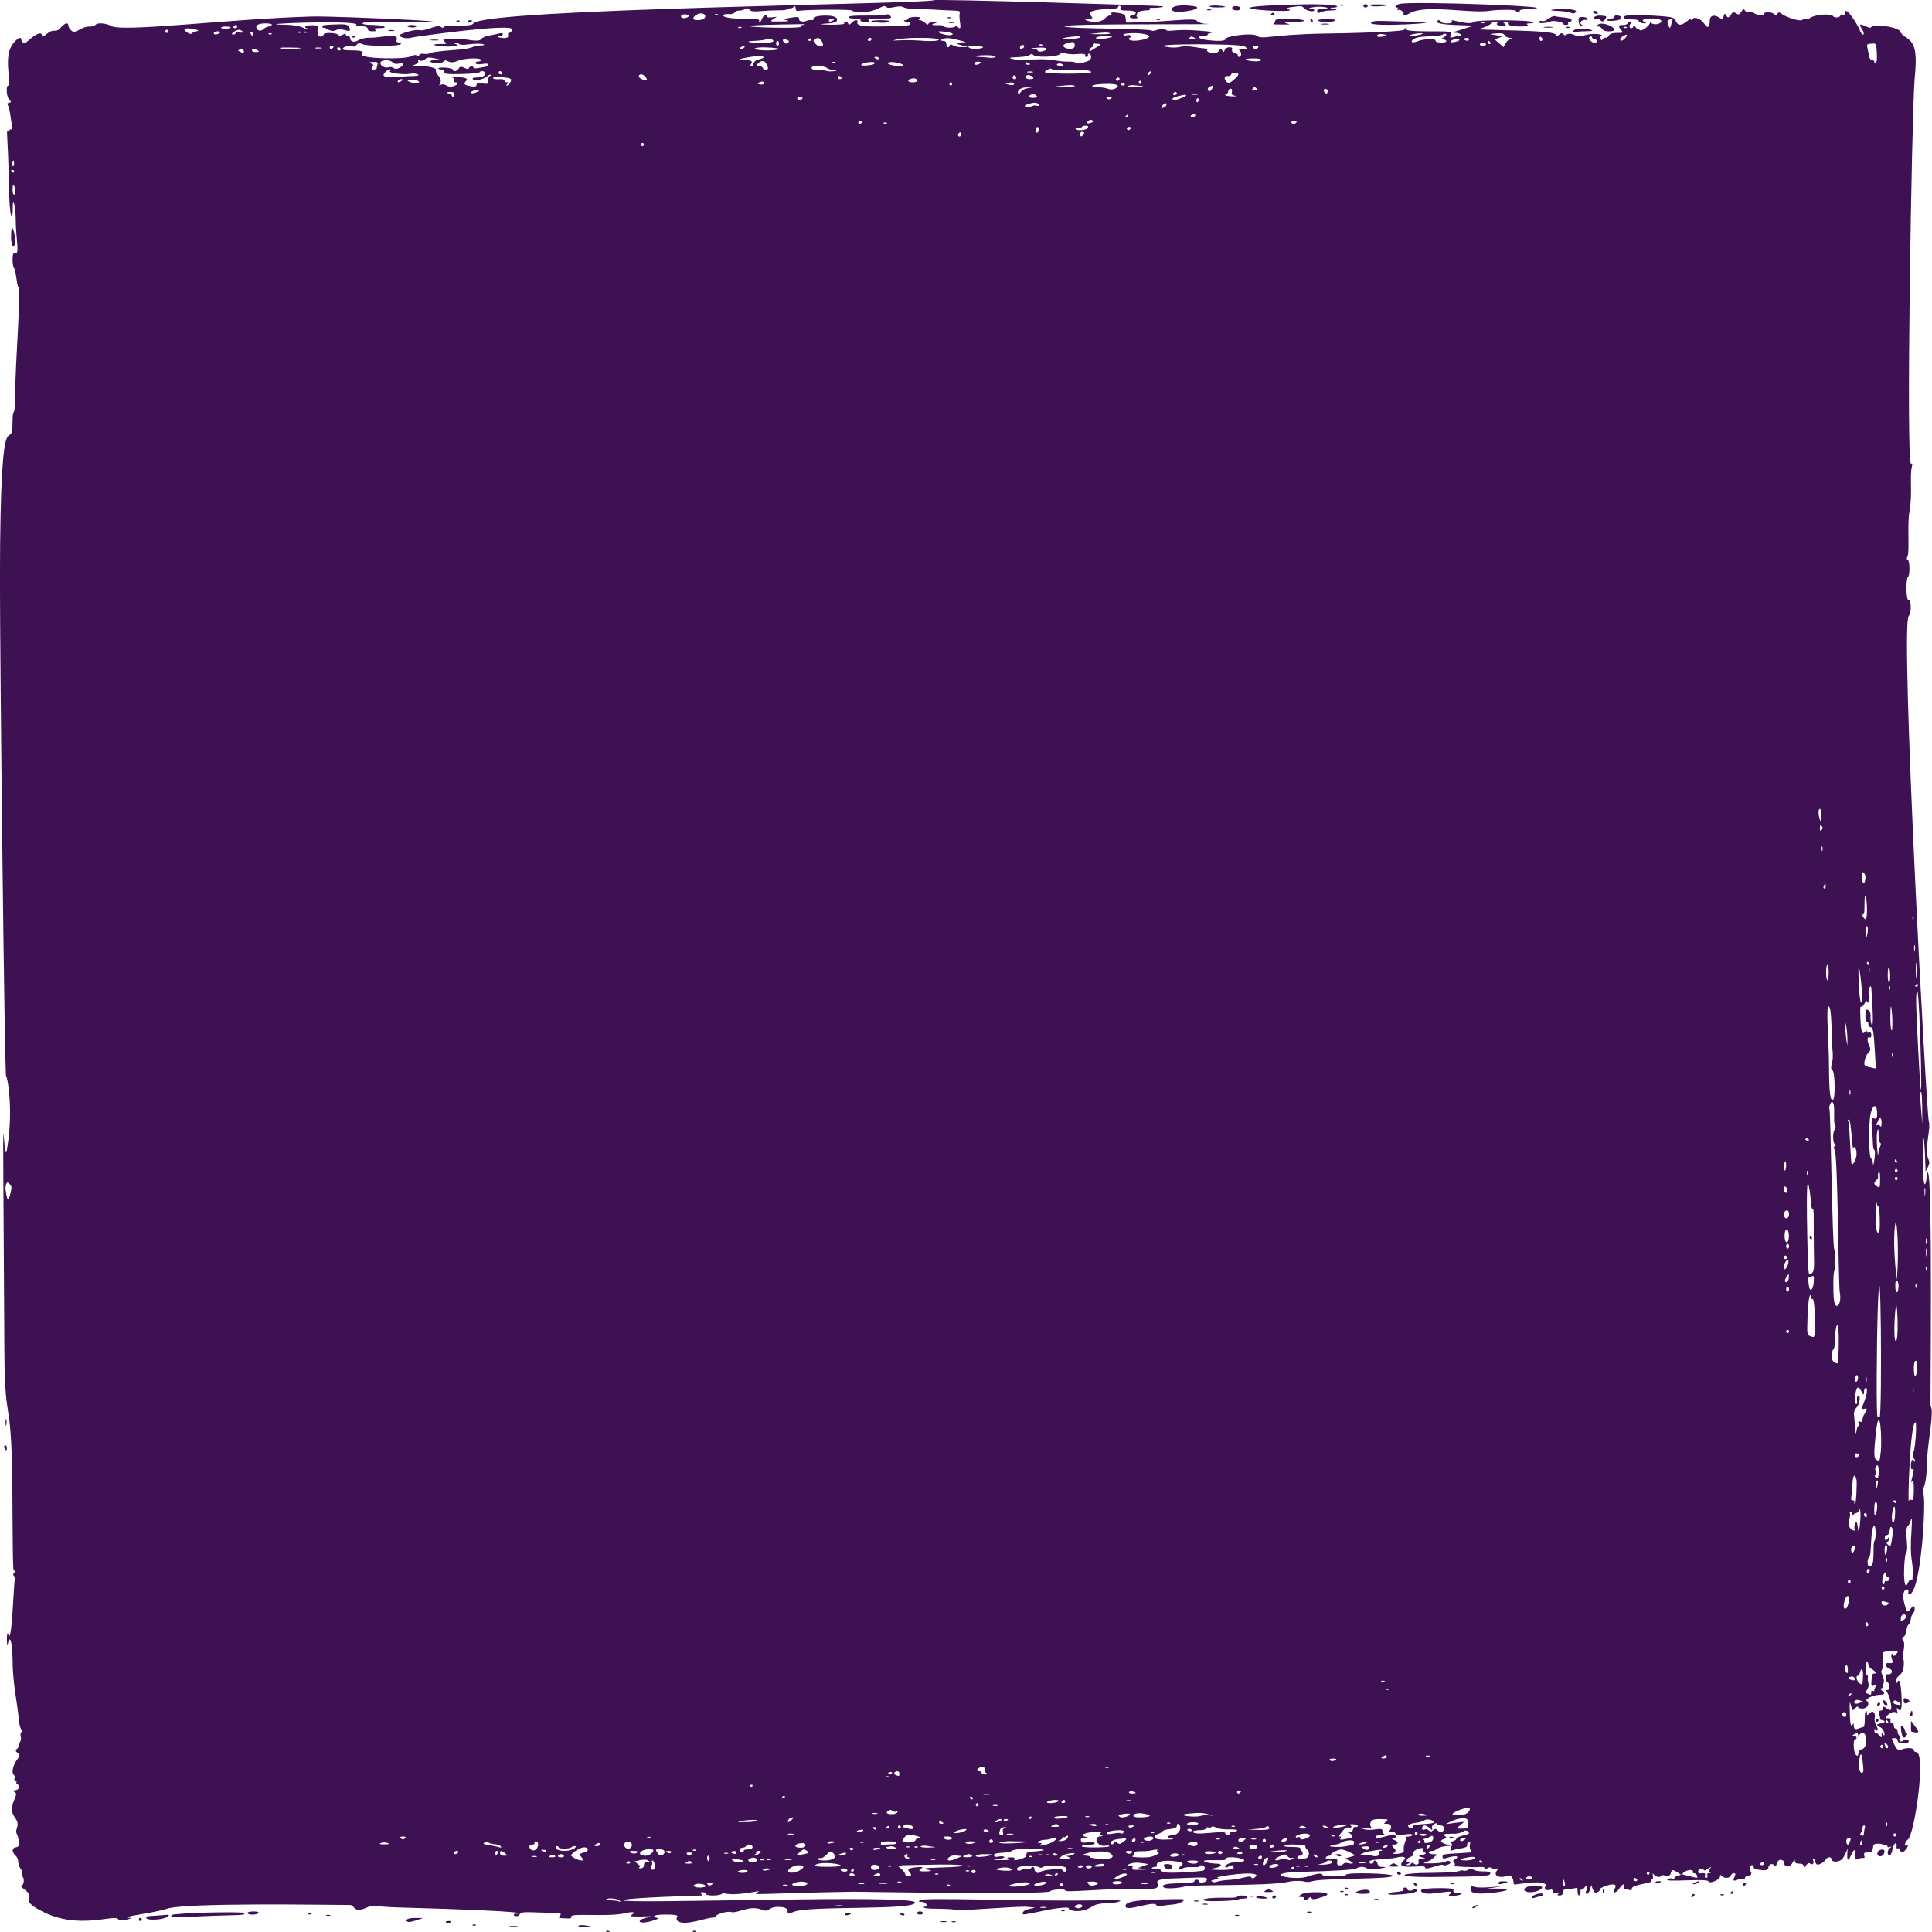 <?xml version="1.0" encoding="utf-8"?><!--Generator: Adobe Illustrator 26.5.0, SVG Export Plug-In . SVG Version: 6.00 Build 0)--><svg version="1.1" id="Layer_1" xmlns="http://www.w3.org/2000/svg" xmlns:xlink="http://www.w3.org/1999/xlink" x="0px" y="0px" viewBox="0 0 832 832" preserveAspectRatio="none" style="enable-background:new 0 0 832 832" xml:space="preserve"><style type="text/css">.st0{fill:#3D1152;}</style><path id="Bg_area" class="st0" d="M808.51,797.84c-0.47,2.32,3.03,2.04,3.03-0.62C811.54,795.92,808.76,796.47,808.51,797.84
	 M750.79,812.18c0.81,0,1.59-1.37,0.76-1.37C750.66,810.81,749.99,812.18,750.79,812.18 M745.79,815.61c0.82,0,0.85-1.59,0-1.03
	C745.09,814.96,744.83,815.61,745.79,815.61 M740.93,815.88c-0.25,0.21,0.12,0.41,0.83,0.34
	C743.43,816.23,741.49,815.28,740.93,815.88 M729.36,811.43c2.03,0,3.95-2.38,0.32-0.62C728.84,811.22,728.73,811.43,729.36,811.43
	 M728.66,816.98c0.81,0,1.59-1.37,0.76-1.37C728.53,815.61,727.86,816.98,728.66,816.98 M713.43,811.08
	c0.55,0.3,3.21-0.95,0.88-0.95C712.86,810.13,712.54,810.47,713.43,811.08 M690.22,814.64c0,0.76,0.19,0.95,0.38,0.41
	C691.06,813.89,690.07,812.84,690.22,814.64 M659.81,817.04c0,0.27,0.38,0.48,0.76,0.34c1.46-0.68,4.99-0.87,3.73-1.79
	C663.35,814.99,659.81,816.08,659.81,817.04 M656.46,814.02c0.38,1.09,4.05,1.17,6.2,0.07C668.29,811.34,655.6,811.38,656.46,814.02
	 M646.03,811.41c0.06-0.01,5.86-1.1,1.58-1.23C644.28,809.99,645.28,811.54,646.03,811.41 M636.11,820.4c-0.8,0-2.77,1.37-1.9,1.37
	C635.04,821.77,636.93,820.4,636.11,820.4 M633.26,813.4c0,0.89,0.57,1.5,1.58,1.78c4.45,1.16,22.33-1.86,9.67-1.86
	c-5.13,0-5.2,0.19-0.83-0.48c9.38-1.63-4.69,0.82-8.73-0.27c-1.46-0.48-1.71-0.34-1.71,0.82 M616.69,808.32
	c22-0.21,24.66-0.34,25.04-1.37c0.67-1.8-4.73-0.38-7.02-1.71c-2.37-1.37-1.87,0.79-4.55,0.34c-2.3-0.58,2.32,0.77-13.52,0.95
	c-14.65,0-16.79,1.9,0.06,1.79 M609.05,811.68c0.37,0.53,2.07,0.87,0.95-0.34C608.95,810.21,608.46,811.2,609.05,811.68
	 M624.6,811.06c-0.25,0.2,0.13,0.41,0.83,0.34C627.11,811.41,625.16,810.46,624.6,811.06 M611.96,814.01
	c-0.19,0.48,0.44,1.03,1.39,1.3c4.13,0.95,14.4-2.31,10.87,0.48c-1.87,1.35,5.25,0.52,5.25-0.34c0-0.34-0.51-0.48-1.14-0.27
	c-1.46,0.55-3.29-0.76-2.15-1.51C627.09,812.95,612.38,812.79,611.96,814.01 M597.86,815.52c0,0.34,1.33,0.54,2.97,0.41
	c13.67-0.55,8.89-3.2,8.09-2.33c-0.76,0.82-2.85,0.82-2.85-0.07c0-0.9-2.08-0.86-1.65-0.07
	C605.42,815.14,597.86,814.5,597.86,815.52 M602.23,805.98c-0.72,0-0.93,1.37,0.44,1.37C603.85,807.35,603.14,805.98,602.23,805.98
	 M600.39,803.84c3.74,0,1.69-0.43-0.19-1.44c-0.5,0.11-0.98,0.34-1.39,0.68C597.73,803.77,597.92,803.84,600.39,803.84
	 M591.98,817.83c-0.38,0.2-0.06,0.34,0.83,0.34C594.83,818.18,593.23,817.47,591.98,817.83 M586.61,815.57
	c3.03,0,3.54-0.21,3.22-1.1C589.23,812.53,579.24,815.44,586.61,815.57 M579.08,815.84c-0.25,0.21,0.12,0.41,0.82,0.34
	C581.58,816.19,579.63,815.24,579.08,815.84 M579.08,813.1c-0.25,0.21,0.12,0.41,0.82,0.34
	C581.58,813.44,579.63,812.51,579.08,813.1 M577.19,814.47c-0.25,0.2,0.13,0.41,0.83,0.34C579.7,814.81,577.75,813.86,577.19,814.47
	 M562.9,823.33c-0.38,0.21,0.06,0.34,1.14,0.34C566.47,823.66,564.15,822.93,562.9,823.33 M560.43,816.94
	c0.83,0,1.26,0.27,1.08,0.68c-0.57,0.95,1.2,0.82,2.15-0.2c0.62-0.62,0.95-0.62,1.14-0.07c0.25,0.82,1.33,0.68,5.12-0.55
	c6.52-2.18-7.57-2.57-9.74-0.89C559.04,816.87,559.04,816.87,560.43,816.94 M548.48,817.63c0.83,0,1.69-1.37,0.44-1.37
	C547.49,816.25,547.83,817.63,548.48,817.63 M546.33,814.81c2.21,0,2.34-0.14,1.2-0.76c-0.79-0.5-1.76-0.47-2.53,0.07
	C543.99,814.75,544.24,814.81,546.33,814.81 M540.96,816.95c0,0.34,1.2,0.68,2.65,0.68C549.64,817.64,540.96,815.86,540.96,816.95
	 M538.24,816.48c-0.38,0.2-0.06,0.34,0.83,0.34C541.09,816.82,539.49,816.11,538.24,816.48 M531.92,824.72
	c-0.38,0.21-0.06,0.34,0.83,0.34C534.77,825.06,533.16,824.34,531.92,824.72 M525.53,818.68c10.4-0.35,6.41-1.03,9.86-1.03
	c2.29,0,2.58-1.37-0.44-1.37c-5.14,0,1.93,1.17-8.09,0.95c-10.11-0.11-12.77,1.83-1.33,1.44 M518.01,819.9
	c-0.38,0.2,0.06,0.34,1.14,0.34C521.58,820.24,519.26,819.51,518.01,819.9 M514.21,818.53c-0.38,0.2,0.06,0.34,1.14,0.34
	C517.79,818.87,515.47,818.14,514.21,818.53 M484.68,820.86c0,2.79,12.09-2.51,13.28-0.48c0.65,1.12,1.72,0.24,6.95-0.2
	c1.52-0.06,3.01-0.51,4.37-1.31c1.52-1.16,1.14-1.16-9.48-0.89C488.6,818.25,484.68,819.01,484.68,820.86 M457.06,822.72
	c-0.25,0.2,0.13,0.41,0.83,0.34C459.56,823.06,457.62,822.12,457.06,822.72 M409.89,827.45c-0.38,0.21-0.06,0.34,0.82,0.34
	C412.74,827.79,411.13,827.08,409.89,827.45 M405.15,827.45c-0.57,0.21,0.06,0.34,1.46,0.28
	C409.94,827.73,406.74,827.1,405.15,827.45 M448.14,821.27c0.73-0.13,1.48-0.13,2.21,0C451.79,821.74,446.83,821.74,448.14,821.27
	 M462.94,821.27c-0.57-0.62,1.58-1.5,2.59-1.09C467.39,821.04,464.18,822.62,462.94,821.27 M398.2,821.14c-1.01,0-1.01,0.07,0,0.48
	c1.66,0.71,13.15,0.09,13.15,1.03c0,0.44,27.37-1.83,30.66-1.5c8.81,0.65-1.58,0.17-1.58,2.75c0,0.82-0.06,0.82,9.17-1.1
	c5.69-1.23,11.13-1.72,10.68-0.89c-0.39,0.66,4.78,2.52,10.12-0.9c3.02-2.03,7.81-0.95,11.13-1.99c2.39-0.79,0.73-0.8-11.06-0.62
	c-27.04,0.46-72.17-1.35-74.1-0.14c-1.01,0.62-0.95,0.69,0.51,0.76C398.77,819.01,400.03,821.06,398.2,821.14 M396.17,824.51
	c1.63,0,1.72-1.37,0-1.37S394.53,824.51,396.17,824.51 M388.27,824.72c1.2,0.65,1.95-0.69,0.25-0.69
	C387.07,823.89,386.94,824.23,388.27,824.72 M365.19,824.72c1.82-0.54,1.51-0.9,0-0.9C363.46,823.82,363.55,825.2,365.19,824.72
	 M298.37,831.64c-0.25,0.21,0.12,0.42,0.82,0.34C300.87,831.98,298.92,831.05,298.37,831.64 M261.07,831.64
	c-0.25,0.21,0.12,0.42,0.83,0.34C263.57,831.98,261.62,831.05,261.07,831.64 M252.02,829.93c4.64-0.09,4.43,0.14,0.62-0.69
	C248.85,828.5,247.31,830.08,252.02,829.93 M219.27,829.52c-0.95,0.13-0.13,0.27,1.77,0.27
	C225.62,829.79,221.8,829.17,219.27,829.52 M203.53,828.9c-0.25,0.2,0.13,0.41,0.83,0.34C206.04,829.24,204.09,828.3,203.53,828.9
	 M192.47,828.21c0.55,0.3,3.21-0.95,0.88-0.95C191.9,827.26,191.58,827.61,192.47,828.21 M175.65,827.6
	c1.01,0.48,5.77-1.37,6.51-1.64h-3.3c-3.1-0.07-5.06,0.95-3.22,1.64 M140.55,824.72c-0.38,0.21-0.06,0.34,0.83,0.34
	C143.4,825.06,141.8,824.34,140.55,824.72 M132.71,824.1c-0.25,0.21,0.13,0.41,0.83,0.34C135.22,824.44,133.27,823.5,132.71,824.1
	 M108.75,824.51c2.76,0,4-1.37,0.44-1.37C105.63,823.14,105.97,824.51,108.75,824.51 M80.49,825.54c22.1-1.19,24.85-0.33,24.85-1.72
	c0-0.52-21.03-0.41-30.54,0.62C74.39,824.44,70.44,826.13,80.49,825.54 M62.97,825.88c0,1.29,7.36,0.93,9.04-0.42
	c1.33-0.95,1.14-1.03-2.4-0.68C65.02,825.23,62.97,824.91,62.97,825.88 M60.44,827.27c0.33,0.02,0.61-0.27,0.63-0.64
	c0.02-0.38-0.23-0.7-0.56-0.72c-0.02,0-0.05,0-0.07,0c-0.33-0.02-0.61,0.27-0.63,0.64c-0.02,0.38,0.23,0.7,0.56,0.72
	C60.4,827.27,60.42,827.27,60.44,827.27 M2.28,624.17c0.97,1.57,0.82-2.16,0-1.71C1.52,622.93,1.52,622.87,2.28,624.17 M2.72,613.68
	c0.38-1.84-0.32-4.28-0.32-1.17C2.4,613.81,2.53,614.36,2.72,613.68 M197.39,9.3c1.68,0-0.27-0.93-0.83-0.34
	C196.31,9.16,196.68,9.37,197.39,9.3 M202.38,9.64c1.05-0.57,1.48-0.95,0-0.95C201.11,8.69,201.12,10.16,202.38,9.64 M511.67,2.38
	c-4.87-0.34-7.71,0.54-6.83,2.06C505.93,6.45,523.06,3.19,511.67,2.38 M519.89,4.09c-0.38,0.21-0.06,0.34,0.83,0.34
	C522.75,4.44,521.14,3.72,519.89,4.09 M520.9,2.72c-0.19,0.28,1.26,0.48,3.29,0.48C533.04,3.19,521.98,1.69,520.9,2.72 M534.05,3.33
	c-0.51-1.11-4.12-0.93-3.29,0.42C531.28,4.86,534.88,4.69,534.05,3.33 M549.29,2.24c-30.16,1.23,11.97,3.74,5.56,1.72
	c-1.26-0.41-0.82-0.62,2.15-1.03s3.92-0.34,4.42,0.41c0.83,1.17,4.05,1.99,4.55,1.17c0.48-0.87-2.78-0.48-2.08-1.03
	c2.46-0.72,5.03-0.79,7.52-0.21c1.44,1.17-4.73-0.17-4.17,1.64c0.72,1.73,0.67-0.41,6.07-0.41c6.63-0.29-3.7-1.03,0.62-1.23
	C577.29,3.27,579.9,0.94,549.29,2.24 M556.88,9.44c14.26-0.27-7.71-2.8-7.71-0.48c0,1.57-2.97,1.58,2.85,1.58
	C561.02,10.72,547.39,9.61,556.88,9.44 M548.28,6.63c1.3,0,0.32-1.53-0.44-1.03C546.95,6.22,547.14,6.63,548.28,6.63 M564.59,8
	c-0.3,0-0.5,1.37,0.44,1.37C565.83,9.38,565.05,8,564.59,8 M571.29,9.38c5.25,0,4.86-1.33,0-1.17
	C566.48,8.21,566.01,9.38,571.29,9.38 M569.21,10.27c-0.76,0.14-0.13,0.28,1.46,0.28C574.37,10.55,571.28,9.92,569.21,10.27
	 M578,2.45c1.68,0-0.27-0.95-0.83-0.34C576.92,2.31,577.3,2.51,578,2.45 M588.05,1.83c-1.28,0-1.23,1.37,0,1.37
	C589.28,3.2,589.33,1.83,588.05,1.83 M594.19,1.9c-4.74-0.07-5.75,0.21-2.85,0.82C593.29,2.98,602.61,2.04,594.19,1.9 M590.5,9.72
	c-2.23,2.22,35.53-0.04,19.66-0.28C595.3,9.08,591.59,8.53,590.5,9.72 M603.03,1.62c-1.83,0.34-2.97,1.58-1.33,1.58
	c0.32,0,0.44,0.34,0.19,0.82c-0.25,0.48-0.19,0.55,0.32,0.27c0.76-0.54,2.78,1.24,2.15,1.92c-0.69,0.76,1.14,0.41,2.53-0.41
	c6.93-4.23,26.71,0.3,35.22-1.23c3.03-0.48,10.75-0.48,10.75,0.07c0,0.34,0.44,0.62,1.01,0.62c2.11,0-2.37-1.16,5.12-1.5
	c17.49-0.78-48.67-3.36-55.95-2.14 M669.67,6.96c-1.82-0.36-3.79,2.61-5.5,2.06c-1.23-0.44-3.16,1.19,0.51,0.9
	c1.03-0.08,2.05-0.31,3.03-0.69c0.95-0.55,5.37,0.2,5.37,0.9c0,0.81,2.72,0.84,2.21-0.07c-0.49-1.07,1.82-0.3,1.46-1.5
	c-0.46-1.19-5.43-1.04-7.07-1.58 M665.01,11.63c-0.95,0.14-0.12,0.28,1.77,0.28C671.35,11.91,667.53,11.29,665.01,11.63
	 M674.55,11.7c-0.25,0.2,0.13,0.41,0.83,0.34C677.06,12.04,675.11,11.11,674.55,11.7 M678.16,5.59c4.31-2.88-17.69-1.32-7.46-0.9
	C677.18,4.95,677.14,6.32,678.16,5.59 M683.4,8.61c0.32,0.07,0.38-0.21,0.13-0.62c-0.44-0.82-3.29-0.95-3.6-0.21
	c-0.16,0.43-0.46,3.72,1.58,3.57c1.07-0.07,1.14-0.14,0.25-0.41C679.42,10.25,680.93,8.13,683.4,8.61 M684.92,12.79
	c-1.39-0.44-7.4-0.93-7.4,0.76c0,0.41,0.44,0.55,1.01,0.34C680.93,13.03,688.07,13.84,684.92,12.79 M687.83,5.19
	c-0.98-1.06-2.27-0.33-1.71,0.27C686.58,5.95,688.94,6.39,687.83,5.19 M691.23,8.34c0.83-1.31,0.76-1.37-1.08-1.58
	c-4.61-0.54-4.33,2.11-2.85,1.5C689.23,7.23,689.42,10.76,691.23,8.34 M688,10.75c-0.44,0.48-0.32,0.68,0.44,0.68
	c1.72,0,0.7,2.06,4.37,2.06C699.58,13.48,690.06,8.52,688,10.75 M695.22,7.31c0,0.97-3.16,0.43-3.16,1.31
	c0,0.27,1.14,0.48,2.53,0.34C702.36,8.4,695.21,5.09,695.22,7.31 M503.01,802.78c-2.08-0.21-2.4,0.55-0.89,1.92
	C503.88,806.24,506.95,803.04,503.01,802.78 M376.06,9.44c1.28,0.2,5.63,0.71,6.77-0.07C384.7,8.28,371.78,8.66,376.06,9.44
	 M383.45,6.9c-0.57-0.75-1.26-0.89-2.4-0.54c-2.46,0.76-14.95-0.19-15.55,0.95c-0.67,1.09,5.73,0.29,5.06,1.37
	c-0.25,0.41,0.57,0.69,2.02,0.69c5.47,0-3.66-1.37,6.13-1.37C383.7,8,384.21,7.86,383.45,6.9 M407.98,7.52
	c-0.38,0.2-0.06,0.34,0.83,0.34C410.84,7.86,409.23,7.14,407.98,7.52 M408.61,9.58c-0.38,0.21,0.06,0.34,1.14,0.34
	C412.18,9.92,409.86,9.18,408.61,9.58 M576.36,798.46c-1.52,0-1.81,0.35,0,0.89C578,799.82,578.09,798.46,576.36,798.46
	 M779.99,533.6c0.79,0,0.02-1.37-0.44-1.37C779.25,532.23,779.05,533.6,779.99,533.6 M811.85,734.23c1.09,0.44,1.41-0.3,0-1.64
	C810.33,731.21,810.76,733.64,811.85,734.23 M808.94,734.51c1.66-0.52,0.16-2.29-0.51-0.55
	C808.31,734.43,808.56,734.71,808.94,734.51 M808.37,741.51c0.33,0,0.6-0.31,0.6-0.69s-0.27-0.69-0.6-0.69s-0.6,0.31-0.6,0.69
	S808.04,741.51,808.37,741.51 M829.05,511.78c0.32,1.72-0.25,5.21-0.25,1.58C828.73,511.85,828.86,511.16,829.05,511.78
	 M829.3,546.37c-0.06-0.76,0.13-1.17,0.32-0.9C830.16,546.07,829.3,548.19,829.3,546.37 M829.68,537.86
	c0.32,1.72-0.25,5.21-0.25,1.58C829.36,537.92,829.49,537.24,829.68,537.86 M829.36,534.63c0-1.17,0.13-1.65,0.32-1.23
	C830.04,534.78,829.36,537.27,829.36,534.63 M827.78,483.86c-1.03-13.55-1.13-13.2-0.57-13.66
	C827.95,469.72,827.78,482.91,827.78,483.86 M826.01,451.05c-1.01-18.94-1.07-23.47-0.38-24.29
	C826.82,425.79,828.68,503.6,826.01,451.05 M825.44,424.84c-0.91,0.5-0.78-1.03,0-1.03C826.38,423.81,826.14,424.38,825.44,424.84
	 M825,417.98c0-3.02,0.13-4.32,0.25-2.95C825.57,418.68,825,425.25,825,417.98 M824.87,553.91c-0.06-0.76,0.12-1.17,0.32-0.9
	C825.74,553.61,824.87,555.73,824.87,553.91 M824.75,586.09c1.5-0.97,0.9,6.52,0,6.52C823.99,592.61,823.99,586.64,824.75,586.09
	 M824.3,408.38c0-1.17,0.13-1.65,0.32-1.24C824.98,408.52,824.3,411.01,824.3,408.38 M823.61,395.41c-0.06-0.76,0.13-1.17,0.32-0.9
	C824.47,395.11,823.61,397.23,823.61,395.41 M823.67,598.78c0-0.95,0.13-1.31,0.32-0.9C824.33,599.2,823.67,600.98,823.67,598.78
	 M824.87,612.5c0.69,0,0,10.91-0.83,12.84c-0.51,1.17-0.51,1.78,0.13,2.61c1.09,1.36,0,2.2,0,1.1c0-0.9-1.26-0.87-1.26,2.06
	c0,4.6,2.49-2.75,0.32,6.11c-0.32,1.3-0.25,1.5,0.25,0.68c0.51-0.75,0.69,0.14,0.69,3.71c0,7.4-1.34,2.69-2.15,4.74
	c-0.51,1.29,0.54-33.83,2.85-33.83 M821.7,657.05c1.17-0.76,1.91-7.04,1.52,1.1c-1.13,15.93,1.04,12.65,0.38,21.82
	c-0.19,1-0.79-1-1.96,1.71c-2.39,5.41-1.83-11.71-0.76-13.03C822.21,666.78,819.84,658.39,821.7,657.05 M819.75,697.6
	c-1.2,0.69-1.33,0.62-1.14-0.82C819.07,693.51,822.52,696.03,819.75,697.6 M816.59,556.25c-0.57-0.95-0.51-4.8,0.06-4.8
	C818.26,551.45,817.52,557.87,816.59,556.25 M816.84,551.11c-2.02-16.47-0.76-24.04-0.51-24.7
	C816.9,525.07,817.93,539.21,816.84,551.11 M816.59,508.22c-0.33,0-0.6-0.31-0.6-0.69c0-0.38,0.27-0.69,0.6-0.69s0.6,0.31,0.6,0.69
	C817.19,507.92,816.92,508.22,816.59,508.22L816.59,508.22 M816.59,504.79c-0.33,0-0.6-0.31-0.6-0.69c0-0.38,0.27-0.69,0.6-0.69
	s0.6,0.31,0.6,0.69C817.19,504.49,816.92,504.79,816.59,504.79L816.59,504.79 M816.65,500.67c-0.92,0-0.75-1.37-0.44-1.37
	C816.68,499.3,817.43,500.67,816.65,500.67 M815.97,646.13c0.82,0,0.85,1.58,0,1.03C815.27,646.77,815.01,646.13,815.97,646.13
	 M814.77,454.42c-0.06-0.76,0.13-1.17,0.32-0.9C815.63,454.12,814.77,456.24,814.77,454.42 M814.64,443.72
	c-0.77,0-0.62-10.55-0.32-10.22C814.9,434.11,815.21,443.72,814.64,443.72 M813.51,425.6c-0.06-0.76,0.13-1.17,0.32-0.89
	C814.37,425.31,813.51,427.43,813.51,425.6 M813.51,423.14c-0.79,0-0.68-7.02-0.06-6.52C814.07,417.03,814.2,423.14,813.51,423.14
	 M812.62,661.02c1.4,0.26,1.02-5.11,2.21-3.02c0.72,1.41-0.42,6.72-0.44,6.79c-0.14,2.38-2.89-0.82-1.64-0.82
	c0.94,0,0.71-2.72,0.25-1.58c-0.44,1.37-1.58,1.03-1.33-0.34C811.8,661.44,812.24,660.96,812.62,661.02 M811.61,667.89
	c-0.06-1.37,0.19-2.54,0.57-2.54C813.69,665.35,811.61,672.74,811.61,667.89 M812.23,671.93c-0.06-0.76,0.13-1.17,0.32-0.89
	C813.1,671.64,812.23,673.75,812.23,671.93 M811.61,677.35c0.96-0.86,0.06,1.72,1.52,1.72c1.28,0,0.33,2.26-0.69,1.79
	c-1.26-0.51-0.59,1.9-1.52,1.31C810.22,681.68,810.73,678.45,811.61,677.35 M810.91,683.19c0.33,0,0.6,0.31,0.6,0.69
	s-0.27,0.69-0.6,0.69s-0.6-0.31-0.6-0.69S810.58,683.19,810.91,683.19 M809.71,484.96c-0.99-1.5-2.43,0.95-1.2-1.71
	C810.62,477.89,810.67,486.7,809.71,484.96 M808.38,479.88c0,4.99-3-2.38-2.28,5.76c0.67,6.33,0.21,9.07,1.08,9.54
	c0.82,0.59-0.5,8.17-0.62,6.1c0-0.97-0.31-1.9-0.88-2.61c-0.95-0.82-1.01-15.02-0.13-18.94c0.98-4.52,2.85-4.54,2.85,0.14
	 M807.12,26.53c0-1.04-1.83-0.05-2.15-2.26c-1.04-4.99-1.47-5.25,0.25-5.42c2.29,0,2.8-1.25,3.03,4.04
	c0.29,6.23-1.14,4.06-1.14,3.63 M804.02,398.83c1.14,0.68-0.83,8.88-0.57,2.47C803.51,399.72,803.77,398.62,804.02,398.83
	 M803.01,395.67c-1.01-0.9-1.26-2.06-0.44-2.06c0.71,0,0.02-8.52,0.82-7.83C803.91,386.12,804.64,397.16,803.01,395.67
	 M801.93,378.72c-0.25-2.27,0-3.09,0.82-2.61C804.32,377.24,802.47,383.09,801.93,378.72 M800.35,419.69
	c-0.06-4.53,0-4.74,0.44-2.06C803.16,432.71,800.8,438.96,800.35,419.69 M799.52,595c-0.89,0.48-0.79-2.32,0-2.75
	C800.31,591.74,800.39,594.43,799.52,595 M799.52,496.95c0,2.06-1.52,5.08-2.15,4.32c-0.35-0.38-0.9-17.85-1.39-18.39
	c-0.44-0.48-0.32-0.76,0.32-0.76c0.8,0,1.46,13.71,1.77,12.49C798.57,493.03,799.52,494.55,799.52,496.95 M796.49,470.46
	c0-0.95,0.13-1.31,0.32-0.9C797.15,470.88,796.49,472.66,796.49,470.46 M796.36,680.42c0.33,0,0.6,0.31,0.6,0.69
	s-0.27,0.69-0.6,0.69s-0.6-0.31-0.6-0.69S796.03,680.42,796.36,680.42 M794.65,692.78c-1.52,0-0.16-4.42,0.44-5.07
	C797.11,685.52,796.15,692.78,794.65,692.78 M795.54,450.23c-0.5-2.6-0.8-5.24-0.88-7.89c-0.08-3.09-0.26-3.18,0.44-0.34
	C795.53,444.71,795.68,447.47,795.54,450.23 M794.15,737.38c1.64,0,0.95,3.3-0.51,1.58C792.88,738.21,793.14,737.38,794.15,737.38
	 M795.1,720.23c-0.83-1.31-0.83-2.54,0-3.09C795.93,716.54,796.05,721.85,795.1,720.23 M796.05,791.59c1.08,0,1.14,0.14,0.57,1.65
	C795.41,796.57,794.2,791.59,796.05,791.59 M809.95,625.06c-0.44,4.25-0.51,4.46-1.71,3.7c-1.1-0.73-1.65-0.86-0.13-14.06
	C809.66,605.08,810.5,619.75,809.95,625.06 M809.45,610.24c-0.29,0.24-0.69,0.16-0.89-0.17c-0.02-0.03-0.04-0.07-0.05-0.1
	c-0.51-0.82-0.38-29.24,0.13-45.77C809.96,524.61,810.59,608.86,809.45,610.24 M808.75,486.32c0.46-0.5-0.08,5.13,0.89,5.76
	c1,0.62-0.58,1.86-0.76,4.94C808.71,499.79,807.55,487.96,808.75,486.32 M808.19,518.03c0.12,1.03,0.51,1.72,0.76,1.58
	c0.51-0.41,0.82,9.75,0.32,10.7C807.05,534.05,807.92,515.7,808.19,518.03 M808.06,508.21c1.43-1.2,0.11-1.94,1.01-3.5
	c0.38-0.62,0.57,0.42,0.57,3.02c0,3.77-0.06,3.91-1.26,3.22C806.86,510.06,806.79,509.38,808.06,508.21 M807.74,639.75
	c-0.05-0.8,0.17-1.58,0.62-2.2C809.38,636.92,807.74,644.07,807.74,639.75 M807.74,633.43c-0.62-0.82,0.32-3.02,1.01-2.19
	c0.51,1.64,0.51,3.43,0,5.08c-0.24,0.4-2.1-0.26-1.08-1.37c0.38-0.37,0.42-1.02,0.1-1.46C807.77,633.47,807.75,633.45,807.74,633.43
	 M807.12,650.04c0-1.79,0.25-3.22,0.62-3.22C809.53,646.82,807.12,657.32,807.12,650.04 M805.16,670.14
	c0.78-0.85,0.33-13.03,2.02-13.03c0.69,0,0.76,5.69,0.06,6.45c-0.94,1.02,0.28,9.55-1.39,10.7
	C803.82,675.71,803.88,671.17,805.16,670.14 M803.45,594.31c0-1.17,0.13-1.65,0.32-1.24C804.13,594.46,803.45,596.94,803.45,594.31
	 M803.32,651.6c0.82,0,0.84,2.27,0,1.72C802.59,652.92,802.39,651.6,803.32,651.6 M803.95,698.6c0.78,0.51,0.88,1.72,0,1.72
	C803.14,700.32,803.06,698.12,803.95,698.6 M804.57,677.33c-0.89,0.48-0.8-1.71,0-1.71C805.45,675.62,805.35,676.83,804.57,677.33
	 M804.19,721.59c-0.83,0-1.01-5.29-0.25-5.84c0.94-0.61,0,1.89,2.21,3.09c1.64,0.95,2.15,2.19,0.76,1.85
	c-0.51-0.07-0.82,0.9-0.95,2.75c-0.19,2.54-0.06,2.89,0.89,2.47c1.77-0.68,0.25,1.21,0.25,2.27c0,0.52-1.26-0.9-1.26,0.55
	c0,1.23-0.12,1.3-1.58,0.68c-1.91-0.89,1.13-2.08,0.32-4.74C803.95,722.81,804.81,721.58,804.19,721.59 M797.68,639.72
	c0.46-8.06,2.03-2.3,1.89-1.65c0,0.86-0.03,9.41-0.83,9.41c-0.83,0,0.61-1.37-0.82-1.37s-0.42-0.68-0.25-6.38 M798.87,626.55
	c0-0.62,0.38-0.82,0.95-0.62C801.65,626.92,798.87,628.63,798.87,626.55 M797.16,667.44c-0.07-0.72,0.26-1.41,0.83-1.72
	C800.18,664.78,797.49,671.37,797.16,667.44 M800.79,724.9c-1.26-0.89-1.77-3.29-0.69-3.29c0.32,0,0.69-0.62,0.88-1.37
	c0.51-2.2,1.39-1.58,1.33,0.89C802.11,726,802.18,725.79,800.79,724.9 M800.85,733.34c-3.5,1.4-2.87-2.06,0-1.1
	C802.77,732.94,802.84,732.62,800.85,733.34 M796.17,729.78c0.44-0.48,0.95-0.69,1.14-0.48
	C797.73,729.75,795.08,731.1,796.17,729.78 M798.07,722.09c0.95,0.41,1.76,2.31-1.39,1.17C795.01,722.5,797.16,721.72,798.07,722.09
	 M796.63,651.55c-0.4-0.71,0.9-1.1,1.08,0.55c0,1.74,0.35-0.48,1.52-0.48c0.49-0.05,0.92-0.38,1.14-0.89
	c0.69-2.14,1.08,0.48,0.69,4.74c-1.04,10.71-0.66-3.49-2.21,0.82c-0.3,0.73-0.37,1.55-0.19,2.33c0.78,1.27-3.88,0.21-2.15-4.8
	C796.75,652.93,796.88,651.9,796.63,651.55 M799.47,604.69c-0.62,0.41-0.76-3.36-0.19-5.76c1.23-4.68,3.41,4.25,3.41,0.75
	c0-3.09,2.88-3.23,0.06,4.12c-1.2,3.09-1.2,3.16,0,2.89c1.46-0.34,1.52,0.27,0.25,2.12c-1.53,2.08-0.4,4.04-1.96,3.43
	c-1.79-0.64,0.15,1.32-0.88,1.99c-1.12,0.81-0.62,9.08-1.77-5.49c0.04-1.02,0.45-1.96,1.14-2.61c1.33-1.23,1.9-5.76,0.57-4.88
	C799.12,601.79,800.28,604.15,799.47,604.69 M804.66,415.58c-0.92,0-0.75-1.37-0.44-1.37C804.69,414.2,805.44,415.58,804.66,415.58
	 M805.04,416.75c0.36,1.38-0.32,3.87-0.32,1.23C804.72,416.81,804.85,416.33,805.04,416.75 M803.33,437.61
	c0,3.77,1.26,1.35,1.26,3.29c0,0.82,0.44,1.44,0.95,1.44c1.08,0,1.39,1.92,1.9,11.12c0.38,7.99,0.89,6.77-1.39,6.31
	c-3.22-0.62-3.48-0.82-3.03-3.09c1.04-4.77,3.54-3.01,1.83-6.72c-0.95-2.06-0.69-3.91,0.44-3.16c0.66,0.56,1.04-2.75-0.38-2.14
	c-0.51,0.21-0.95,0-0.95-0.41c0-2.47-2.25,5.14-2.72-4.19c-0.25-6.31-0.25-6.79,0.38-6.52c0.8,0.34,2.17-3.58,2.34-2.33
	c0,0.84,1.4,1.41,1.08-3.02c-0.32-4.39,0.88-4.01,0.88-2.2c1.65,23.28-0.62,14.14-0.38,11.94c0.13-1.92-0.51-3.09-1.77-3.16
	c-0.25,0-0.44,1.24-0.44,2.82 M813.13,690.72c-0.62,1.09-2.85,0.82-2.85-0.41c0-0.76,0.32-0.95,1.01-0.69
	C812.96,690.22,813.54,689.83,813.13,690.72 M815.28,655.72c-0.62,0-0.76-3.02-0.19-5.35C816.52,644.88,816.38,655.72,815.28,655.72
	 M816.42,577.5c-1.22,0-0.38-14.8,0.19-15.3C817.1,561.53,817.75,577.5,816.42,577.5 M796.57,736.35c-0.06-3.71,0-3.91,0.57-1.79
	c0.57,2.2,0.62,2.26,1.83,1.03c1.72-1.68,0.25,0.2,3.1,0.2c2.02,0,3.35-2.26,1.9-3.22c-1.14-0.76,2.21-2.47,4.99-2.68
	c2.78-0.13,3.1-0.54,1.58-1.79c-1.83-1.44,0.42-0.66,0.25-1.57c0-1.63,1.21-1.83-0.06-4.94c-1.52-3.13,0.42-0.83,0.06-6.32
	c-0.19-1.85-0.06-3.5,0.25-3.71c0.95-0.62,6.2-0.89,6.2-0.27c0,0.52-1.9,2.67-1.9,1.44c0-1.02-1.49-0.68-0.62,1.65
	c0.62,1.79,0.44,1.99-1.46,1.79c-1.52-0.21-1.39,1.78,0.19,2.33c2.15,0.76,1.46,2.89-0.83,2.47c-0.25,0-0.44,0.68-0.44,1.64
	c0,2.6,1.04,0.83,1.39,3.43c0.68,3.3-2.5,0.26-0.62,3.22c1.01,1.72,1.89,6.38,1.33,7.01c-0.99,0.81-3.35-2.64-3.35-0.62
	c-0.03,0.6-0.48,1.06-1.01,1.03c-1.59,0-0.25,1.9-0.25,3.57c0,0.82,1.9,0.24,1.9,1.24c0,1-5.75,0.48-1.77,2.4
	c1.92,0.89,2.16,4.65,1.2,3.09c-1.49-2.33,0.19,2.99-1.58,0.48c-1.3-1.81-2.38-0.64-2.21-2.4c0-0.69,0.19-0.83,0.38-0.28
	c0.11,0.4,0.49,0.62,0.84,0.49c0.01-0.01,0.03-0.01,0.04-0.02c0.83-0.71-1.63-3.16-1.14-5.29c0.45-1.45-0.39-3.97-2.15-2.2
	c-1.14,1.1-1.2,1.1-1.2-0.07c0-0.69-0.19-1.03-0.44-0.76c-1.02,1.11,0.2,6.93-1.46,6.93c-1.26,0-3.79,2.23-3.79-0.9
	c0-3.26-1.57,5.76-1.71-6.66 M799.67,746.28c0.32,0,0.57,0.55,0.57,1.17c0.13,2.43-0.07-1.17,1.83-1.17c2.34,0,2.15,6.66-0.25,7
	c-2.5,0.42-0.79,4.21-2.66,2.33c-1.01-1.1-1.2-6.59-0.25-6.59c0.76,0,1.09-1.37-0.51-1.37
	C796.52,747.65,799.45,746.28,799.67,746.28 M801.44,755.55c0.71,0.48,0.44,1.6,0.95,5.29c0.49,3.85-1.46,2.81-1.71,1.03
	C800.37,759.46,800.87,755.21,801.44,755.55 M801.62,792.56c0.56-0.61,0.66,1.55-0.13,2.06
	C800.87,795.09,800.92,793.25,801.62,792.56 M801.68,790.42c-1.53-0.6,0.38-1.02,0.38-3.09c0-1.61,1.47-1.64,1.01-0.14
	C802.41,789.35,803.1,791.12,801.68,790.42 M810.28,751.45c0.83-0.55,0.83,1.92,0,1.37C809.54,752.42,809.39,751.92,810.28,751.45
	 M812.49,751.1c1.27,1.21,0.3,2.49-0.38,1.3C811.23,750.9,811.49,750.14,812.49,751.1 M812.24,785.81
	c-0.06-0.75,0.13-1.17,0.32-0.89C813.1,785.51,812.24,787.63,812.24,785.81 M812.86,742.17c-0.92,0-0.75-1.37-0.44-1.37
	C812.89,740.79,813.65,742.17,812.86,742.17 M815.71,732.36c0.68-0.64,5.07,2.61,1.2,1.71C815.33,733.8,814.95,733.18,815.71,732.36
	 M789.78,559.78c-0.44-3.09-0.32-12.49,0.19-12.49c0.57,0,0.44-8.44-0.06-9.33c-0.86-1.4-1.55-59.93-2.08-60.52
	c-0.38-0.41,0.51-2.89,1.01-2.89c1.89,0,0.43,8.13,1.33,9.88c0.44,0.82,0.44,1.44-0.06,1.99c-0.95,1.03-0.89,5.76,0.06,6.24
	c0.62,0.34,0.62,0.48,0.06,0.82c-0.62,0.28-0.62,0.76-0.13,1.79c1.4,2.8,1.55,58.17,2.21,61.42
	C793.26,561.93,790.4,564.8,789.78,559.78 M789.41,473.54c-1.26,0.82-1.71-2.95-1.77-14.61c0-9.6-1.42-25.53-0.19-25.53
	c1.59,0,1.2,14.26,1.65,18.32c0.86,6.92-1.6,7.55,0.06,9.2C790.24,461.87,790.43,472.86,789.41,473.54 M786.95,422.14
	c-0.77-0.67-0.73-6.59,0-6.59C787.68,415.56,787.7,422.63,786.95,422.14 M785.62,382.62c-0.9,0,0.15-2.06,0.38-2.06
	C786.27,380.56,786.52,382.62,785.62,382.62 M784.48,357.37c-0.57,0.62-0.76,0.48-0.76-0.82c0-1.3,0.19-1.45,0.76-0.83
	C785.05,356.34,785.05,356.75,784.48,357.37 M783.73,353.11c-0.76-2.47-0.76-4.8,0-4.8C784.48,348.31,784.62,355.88,783.73,353.11
	 M784.48,365.48c0-0.95,0.12-1.3,0.32-0.89C785.15,365.9,784.48,367.68,784.48,365.48 M789.54,581.07c1.21-1.31,0.3-7.9,1.46-10.22
	c1.32-2.85,0.84,16.26,0.32,16.26C788.04,587.1,788.48,582.21,789.54,581.07 M781.07,575.78c-0.55-0.01-1.09-0.15-1.58-0.41
	c-1.33-0.54-1.33-0.82-1.08-8.64c0.48-11.17,1.52-9.21,1.52-8.17c0,0.62,0.25,1.03,0.57,0.82
	C781.58,558.63,782.21,574.68,781.07,575.78 M778.92,550.05c1.55,0,2.48-2.18,2.15,2.06c-0.19,3.09-1.46,4.46-1.96,2.26
	C778.73,552.74,778.6,550.06,778.92,550.05 M780.18,548.35c-1.14,0.89-1.2,0.68-1.52-2.61c-0.08-0.88-1.37-43.98,0.32-34.79
	c1.16,5.65,0.75,9.6,1.58,9.6c0.76,0,0.38,3.01,0.57,17.7C781.32,546.55,781.26,547.44,780.18,548.35 M778.41,504.28
	c0.55,0.6-0.32,2.72-0.32,0.9C778.03,504.42,778.22,504.01,778.41,504.28 M778.28,491.25c-1.01-0.41-1.08-0.69-0.32-1.17
	C778.64,489.64,779.64,491.84,778.28,491.25 M770.44,522.95c0,1.79-1.58,2.4-2.08,0.82C767.62,521.35,770.44,519.9,770.44,522.95
	 M769.62,513.41c-1.15,1.25-2.12-2.47-0.95-2.47C769.37,510.94,770.13,512.93,769.62,513.41 M768.61,504.07
	c-0.57,0-0.38-3.29,0.19-3.98C769.27,499.59,769.39,504.07,768.61,504.07 M768.23,545.04c1.02-3.33,2.7-3.43,1.64-0.2
	C769.05,547.03,767.66,547.3,768.23,545.04 M769.5,549.64c0.89-1.23,0.89-1.23,0.83,0.55C770.16,553.07,767.35,552.76,769.5,549.64
	 M769.81,556.22c-0.83,0-0.83-2.06,0-2.06S770.65,556.22,769.81,556.22 M769.81,537.7c-0.83,0-0.83-2.06,0-2.06
	S770.65,537.7,769.81,537.7 M769.25,540.86c0.82,0.53-0.07,1.83-0.76,1.23C767.67,541.56,768.56,540.26,769.25,540.86
	 M769.44,529.47c1.14,0,1.36,5.49,0,5.49C768.21,534.95,768.21,529.47,769.44,529.47 M769.81,572.69c0.33,0,0.6,0.31,0.6,0.69
	s-0.27,0.69-0.6,0.69s-0.6-0.31-0.6-0.69S769.48,572.69,769.81,572.69 M758.69,803.24c-1.18,0-0.47-1.37,0.44-1.37
	C759.84,801.87,760.06,803.24,758.69,803.24 M736.43,806.2c0.51,0.2,0.38,0.41-0.38,0.41c-0.76,0.07-1.01,0.41-0.76,1.09
	c0.16,0.35,0.04,0.78-0.27,0.96s-0.68,0.04-0.84-0.31c-0.1-0.23-0.09-0.5,0.03-0.72c0.72-2.16-2.97,0.24-2.97-1.64
	c0-0.95,2.08-1.88,2.4-0.82c0.13,0.54,0.76,0.41,1.9-0.42C738.76,802.57,734.94,805.54,736.43,806.2 M729.54,808.45
	c-5.09-1.38-5.91-0.95-4.3-2.19c0.81-0.6,1.75-0.93,2.72-0.95c2.05,0,0.29,1.37,1.58,1.37c0.59,0.05,1.11,0.47,1.33,1.1
	c0.32,0.95,0.06,1.03-1.33,0.68 M719.49,11.23c-0.38,1.1-0.44,1.1-0.88-0.14c-0.76-1.99-0.76-2.2,0.38-2.67
	C720.63,7.73,720.63,7.66,719.49,11.23 M709.75,807.37c-0.33,0-0.6-0.31-0.6-0.69s0.27-0.69,0.6-0.69s0.6,0.31,0.6,0.69
	S710.08,807.37,709.75,807.37 M704.44,810.11c-1.37,0-1.16-1.37-0.44-1.37C704.91,808.74,705.63,810.11,704.44,810.11 M699.19,11.71
	c0.37-0.24,0.81-0.27,1.2-0.07C701.63,12.14,698.54,12.24,699.19,11.71 M697.74,16.93c0-0.34,0.57-0.95,1.2-1.37
	C703.39,12.97,697.74,19.52,697.74,16.93 M687.62,17.47c0,2.52-4.28-0.36-3.1-1.5c0.51-0.55,0.83-0.55,1.01,0.07
	C686.02,17.26,687.61,16.71,687.62,17.47 M673.64,812.18c-0.77,0-0.61-2.75-0.32-2.75C673.59,809.44,674.46,812.18,673.64,812.18
	 M663.6,17.62c-0.8,0-0.89-2.2,0-1.71C664.38,16.41,664.48,17.62,663.6,17.62 M658.54,809.44c-1.63,0-1.72-1.37,0-1.37
	C660.26,808.06,660.18,809.44,658.54,809.44 M654.43,808.89c0.19-0.2,0.69,0,1.14,0.48C656.65,810.67,654,809.35,654.43,808.89
	 M650.64,16.72c-1.61,0.29-2.6,2.53-3.16,3.57l-3.79-3.3c1.99-0.77,1.26-0.48,3.16-1.3c-3.32-0.97-8.02-0.87-2.59-1.31
	c2.34-0.21,3.29,0,3.67,0.76C648.75,16.76,652.84,16.24,650.64,16.72 M641.53,18.98c-0.92,0-0.75-1.37-0.44-1.37
	C641.56,17.6,642.31,18.98,641.53,18.98 M638.62,19.66c-2.34,0-1.08-1.37,0-1.37C639.75,18.29,640.91,19.66,638.62,19.66
	 M637.67,801.19c0.82,0,0.85,1.59,0,1.03C636.97,801.84,636.71,801.19,637.67,801.19 M634.13,800.78c-2,0.83-9.38,0.35-1.83-0.95
	C635.08,799.35,636.16,799.96,634.13,800.78 M637.87,9.65c0.37-0.24,0.81-0.26,1.2-0.07C640.3,10.09,637.21,10.19,637.87,9.65
	 M632.93,779.38c-0.76,2.06-3.86,2.88-7.28,1.99C624.15,780.93,633.7,776.85,632.93,779.38 M630.91,17.27
	c-1.08-0.54-1.08-0.54,0-0.82C633.31,15.67,633.12,18.35,630.91,17.27 M625.35,18.22c-2.16,0.13,1.3-2.07,2.59-1.5
	C629.81,17.47,626.18,18.22,625.35,18.22 M625.03,784.32c1.44-0.71,2.98-1.13,4.55-1.24c2.02-0.13,2.34,0.07,2.59,1.58
	c0.44,2.47,0.06,2.82-2.59,2.82c-2.95-0.09-2.85,0.37-0.76-1.45c2.1-1.9,2.56-1.55-2.21-1.03
	C621.62,785.64,622.04,785.89,625.03,784.32 M622.82,17.62c0.55,0.9-4.75,1.03-4.62-0.14c0.19-0.89-5.12-0.82-7.52,0.21
	c-3.46,1.37-3.5-0.23-1.01-1.31c2.54-1.03,9.59-0.5,11.51-1.44c1.46-0.95,2.54-0.15,0.57,1.09
	C619.31,17.36,622.3,16.48,622.82,17.62 M608.28,15.41c-3.7,0,1.63-1.09,3.16-1.09C614.98,14.32,609.93,15.41,608.28,15.41
	 M612.7,781.92c-3.5,0.15-1.81-1.43,0.62-0.69C615.23,781.85,615.23,781.85,612.7,781.92 M614.1,756.12c0.52-0.14,1.06-0.14,1.58,0
	C616.68,756.59,613.21,756.59,614.1,756.12 M609.92,784.94c1.22-0.11,2.42-0.46,3.54-1.03c0.95-0.83,3.98-0.14,3.98,0.82
	c0,1.1-10.09,0.45-9.11,2.12C609.15,788.48,602.54,785.92,609.92,784.94 M606.63,790.91c-1.46,0-0.71,0.19-1.71,2.88
	c-1.12,3.05,0.58,3.6-1.52,4.26c-1.71,0.48-4.37,0.48-3.22-0.07c2.8-1.07-2.74-3.63,0.13-3.63c1.96,0,2.15-1.17,0.25-1.92
	c-3.2-1.35,2.07-0.16,0.06-2.33c-0.57-0.62-9.36,2.85-8.16,0.82c0.46-0.99,4.76-0.63,3.6-1.17c-1.86-0.67,1.18-2.74-3.86-1.92
	c-5.03,0.82-8.03-1.3-3.42-0.54c3.95,0.69,0.36-0.34,1.52-2.68c0.51-0.95,1.33-1.23,4.23-1.23c3.29,0.07,3.48,0.14,2.4,1.03
	c-2.7,2.16,2.15-0.24,2.15,2.33c0,1.81-2.17,2.06,0.13,2.06c3.49,0.24-0.5,1.85,5.63,1.23
	C610.17,789.28,608.11,790.91,606.63,790.91 M596.76,727.37c0.37-0.24,0.81-0.27,1.2-0.07C599.2,727.8,596.11,727.9,596.76,727.37
	 M596.7,755.91c0.62,0,1.05,1.37-0.95,1.37C593.49,757.29,596.44,755.91,596.7,755.91 M594.87,723.93c0.37-0.24,0.81-0.26,1.2-0.07
	C597.31,724.37,594.22,724.47,594.87,723.93 M593.16,15.69c-0.69-0.69,0.88-1.31,2.53-0.95C599.77,15.37,593.6,16.27,593.16,15.69
	 M586.15,793.65c0.7-0.34,1.45-0.55,2.21-0.62c1.63-0.13-0.59,1.24-2.21,1.24C584.46,794.27,584.46,794.48,586.15,793.65
	 M583.56,786.79c-1.41,0-0.13,1.94-2.34,2.14c-0.95,0.07-1.08,0.2-0.32,0.41c1.26,0.34,2.02,2.26,0.88,2.26
	c-1.69,0-5.25,1.35-4.55,0.14c1.12-2.14-2.85,1.25,1.58-3.98c0.53-0.6,1.28-0.88,2.02-0.76c1.33,0.41,1.64-0.55,0.38-1.09
	c-0.38-0.2,0.25-0.34,1.58-0.28c2.08,0.14,2.85,1.17,0.76,1.17 M580.08,785.85c0.51,0.48-5.12,1.65-5.82,1.17
	C573.23,786.23,579.86,785.62,580.08,785.85 M573.19,758.34c-1.08-0.68-0.69-1.03,1.08-1.03
	C577.2,757.44,573.81,758.74,573.19,758.34 M573.38,790.52c0.37-0.24,0.81-0.27,1.2-0.07C575.82,790.95,572.72,791.05,573.38,790.52
	 M577.42,793.61c0.66-0.71,5.69-1.92,5.69-0.27c0,1.09-0.06,1.09-2.34,1.5c-2.6,0.61-5.27,0.72-7.9,0.34
	C572.12,794.54,576.2,794.56,577.42,793.61 M572.31,799.17c0.51,0,0.88-0.2,0.88-0.55c0-0.68,3.22-2.2,4.68-2.2
	c2.03,0.49,3.98,1.38,5.75,2.61c-2.66,0.83-1.64,0.53-4.43,1.31c4.56,2.02,4.03,2.55,1.58,2.06c-2.7-0.73-1.74,0.9-3.86,0.9
	c-0.95,0-1.2-0.41-1.08-1.58c0.19-1.37,0-1.51-2.59-1.31C569.3,800.85,571.32,799.18,572.31,799.17 M570.41,787.1
	c-1.64-0.79-0.37-1.17,0.62-0.68C572.68,787.21,571.41,787.59,570.41,787.1 M570.47,39.81c-0.69-0.75-0.51-1.57,0.38-1.57
	C572.23,38.23,571.94,41.4,570.47,39.81 M570.92,801.85c1.83-1.86,5.92,0.95-1.26,1.16C564.66,803.19,570.03,802.81,570.92,801.85
	 M565.92,798.56c0.19-0.14,0.69,0.07,1.08,0.48C568.5,800.66,565.01,799.54,565.92,798.56 M561.62,791.97
	c-1.14,0.34-1.71,0.2-1.71-0.34c0-1.25-1.9,0.36-1.9-0.68c0-0.34,1.01-0.82,2.21-1.1C564.41,789.02,565.67,790.94,561.62,791.97
	 M561.18,787.45c-1.64,0.07-1.96-0.13-1.39-0.76c0.51-0.54,1.08-0.54,2.15,0C563.33,787.38,563.27,787.45,561.18,787.45 M557,53.29
	c-1.06,0-1.44-1.37,0.44-1.37C559.1,51.91,558.29,53.29,557,53.29 M553.15,791.73c1.52-0.34,1.33,1.03-0.25,1.44
	C551.04,793.64,551.91,792.03,553.15,791.73 M551.07,796.88c2.4-0.2,3.6-0.07,2.85,0.21C551.64,798.12,540.65,797.82,551.07,796.88
	 M547.53,795.71c-1.18,0-0.47-1.37,0.44-1.37C548.69,794.34,548.91,795.71,547.53,795.71 M546.64,804.02c0-1.46,4.95-1.81,3.73-0.48
	C549.68,804.3,546.64,804.71,546.64,804.02 M541.4,788.02c-10.05-0.27,2.15,0,3.73-1.23c0.38-0.41,0.88-0.48,1.08-0.2
	C547.34,787.82,546.2,788.16,541.4,788.02 M539.54,38.06c0.28-0.48,0.85-0.61,1.27-0.29c0.1,0.08,0.19,0.17,0.25,0.29
	c0.57,0.62,0.44,0.82-0.76,0.82C539.1,38.88,538.98,38.68,539.54,38.06 M543.15,25.77c-0.84,1.72-12.43-0.62-3.1-0.62
	C542.01,25.16,543.4,25.43,543.15,25.77 M540.56,21.04c-1.06,0-1.44-1.37,0.44-1.37C542.66,19.66,541.86,21.04,540.56,21.04
	 M535.25,21.04c-1.2,0-1.96,0.28-1.58,0.55c1.08,0.82,1.08,2.89,0,2.89c-0.57,0-0.89-0.28-0.69-0.62c0.61-1.09-2.89-0.71-2.4-2.47
	c0.64-1.53-2.76-1.33-3.16,0.14c-0.38,1.03-0.51,1.03-1.08,0.2c-0.51-0.9-0.69-0.82-1.52,0.27c-1.31,1.94-5.41,0.4-5.06-0.34
	c0.69-0.95-0.25-0.52-6.7-1.57c-5.09-0.89-4.48,1.23-11.32,0c-7.44-1.3,32.49-1.43,34.33-0.07C537.4,21.04,537.4,21.04,535.25,21.04
	 M513.44,16.93c-1.33,0-1.64-0.21-1.14-0.76c0.51-0.55,1.01-0.55,1.9,0C515.21,16.79,515.09,16.85,513.44,16.93 M500.67,45.26
	c0.57-0.62,1.2-0.95,1.46-0.76C503.45,45.95,498.36,47.78,500.67,45.26 M502.57,785c0.37-0.24,0.81-0.26,1.2-0.07
	C505.01,785.44,501.91,785.54,502.57,785 M498.71,789.81c2.52-0.84,1.13-1.79,5.18-2.12c1.9-0.28,2.91-0.69,2.91-1.31
	c0-1.44,1.08-1.17,1.46,0.34c0.32,1.5-1.26,3.49-2.85,3.49c-0.75,0.03-1.5,0.19-2.21,0.48c-2.2,1.02,6.34,1.35-0.88,1.5
	c-1.53,0.13-3.06-0.01-4.55-0.41c-0.83-0.82-0.44-1.5,0.95-1.99 M495.62,789.11c0.37-0.24,0.81-0.27,1.2-0.07
	C498.06,789.54,494.96,789.64,495.62,789.11 M495.11,32.01c-1.27,1.22-1.17-0.53-0.25-1.03C495.93,30.23,496.19,31.05,495.11,32.01
	 M486.25,16.93c-0.19-0.41-0.06-0.69,0.32-0.69c0.38,0,0.51-0.34,0.32-0.76c-0.67-1.09-2.03,0.32-3.03-0.41
	c-1.01-0.73,4.87-1.09,8.22-0.54C500.54,15.9,487.29,18.78,486.25,16.93 M483.34,35.79c0.77-0.5,1.74,1.03,0.44,1.03
	C482.64,36.82,482.45,36.41,483.34,35.79 M481.12,34.76c-1.18,0-0.47-1.37,0.44-1.37C482.28,33.39,482.5,34.76,481.12,34.76
	 M477.4,16.31c-6.81,1.47-7.12-0.86-1.46-0.69C479.74,15.69,479.8,15.76,477.4,16.31 M477.97,14.32c0.85,0.62-7.16,0.36-8.79,0.34
	C470.43,14.51,477.25,13.53,477.97,14.32 M470.2,20.35c0.81,0-0.07-1.84,1.01-1.64c3.77,0.33,3.41,0.08-1.01,2.88
	C468.07,23.08,469.6,20.35,470.2,20.35 M469.88,24.54c-0.06,1.17-0.69,1.64-3.1,2.33c-4.56,1.28-2.02-0.54-6.64-0.34
	c-5.74,0-6.13-1.32-14.67-0.95c-7.34,0.3-6.64,0.44-9.48-0.21c-4.34-1.1,5.82-0.24,7.4-1.71c0.47-0.5,1.2-0.47,1.64,0.07
	c1.26,1.09,10.05,0.82,11.25-0.34c1.82-1.64,1.84,0.48,7.78-0.14c5.75-0.44,1.77,1.24,3.86,1.24c0.57,0,0.82-0.34,0.62-0.69
	C468.11,22.84,470.02,22.67,469.88,24.54 M461.27,18.17c1.14-0.14,1.52,0.14,1.58,1.3C463.03,23.09,452.83,19.58,461.27,18.17
	 M460.01,16.8c-6.45,0,1.92-1.17,3.79-1.17C467.06,15.63,464.75,16.8,460.01,16.8 M446.87,21.73c-0.38-1.04-5.62-0.82-0.51-1.17
	C455.56,19.94,447.4,23.47,446.87,21.73 M447.56,19.25c0.37-0.24,0.81-0.26,1.2-0.07C450,19.69,446.91,19.79,447.56,19.25
	 M440.04,20.91c-1.44,0.48-0.71-1.58,0.25-1.58C441.43,19.33,441.24,20.7,440.04,20.91 M432.51,35.86c2.09-0.33,3.5-0.54,3.98-0.14
	c0.76,0.82-0.51,1.23-2.21,0.69L432.51,35.86z M433.14,783.36c1.47,0,1.05,0.39,0,0.95C431.88,784.82,431.87,783.36,433.14,783.36
	 M429.03,784.73c-1.58,0,0.89-1.37,1.9-1.37C432.5,783.36,430.04,784.73,429.03,784.73 M426.32,24.88
	c-1.14-0.14-2.97-0.28-4.11-0.34c-3.92-0.14-1.96-0.76,2.46-0.76C430.82,23.78,428.79,25.18,426.32,24.88 M417.03,19.94
	c1.05-0.18,2.11-0.23,3.16-0.14C428.83,20.11,417.03,22.39,417.03,19.94 M414.63,19.66c2.86,0.76,2.8,0.53-0.32,0.62
	c-3.89,0.2-4.94-2.1-5.37-0.69c-0.38,1.31-1.39,0.82-1.39-0.62c0-0.95-0.44-1.37-1.46-1.37c-2.24-0.12,0.36-1.57,3.22-1.09
	c2.43,0.39,5.07,1.17,6.76,1.64C412.24,18.28,410.35,18.58,414.63,19.66 M358.35,8c1.2,0,1.26,0.14,0.51,0.68
	C356.56,10.4,356.2,8,358.35,8 M413.17,6.9c0,2.65,1.51,7.2-1.14,4.32c-0.51-0.41-0.69-0.55-0.51-0.14c0.44,0.9-4.05,1.17-4.99,0.28
	c-0.94-0.89-2.54-0.37-4.37-0.55c-2.81-0.54,4.28-1.22-0.12-1.37c-3.17-0.2-1.77,2.41-3.6,0.41c-1.97-1.92-3.94-0.74-2.28-1.85
	c1.52-1.06-5.06-0.86-5.06,0c0,0.34-0.51,0.68-1.14,0.68c-0.89,0-0.95,0.14-0.13,0.62c1.27,1.03,1.54-0.33,2.21,0.76
	c0.78,1.41-7.3,1.26-8.22,1.23c-4.86,0-15.45,0.71-14.61-1.64c0.51-1.37-1.2-1.23-2.53,0.21c-0.82,0.9-1.2,0.95-1.39,0.34
	c-0.32-1.05-2.15-1.11-1.71-0.14c0.57,0.93-13.41,0.52-9.17,0.21c5.12-0.34,6.26-0.68,6.07-2.06c-0.31-2.33-11.08-1.66-10.11-0.14
	c0.46,1-1.52,0.17-3.03,0.9c-1.46,0.68-3.41,0.2-3.22-0.82c0.28-1.43-2.76-0.68-7.07,0.13c2.14,0.54,4.56,0.95-0.95,0.95
	c-5.29,0.08-4.85,0.14-1.58-1.99c-4.1,0.54-4.11,0.15-4.11-0.07c0-1.17-1.83-0.48-2.21,0.82c-0.19,0.76-0.69,1.37-1.01,1.37
	c-1.51,0,2.83-1.45-6.07-1.31c-11.53,0.13-11.13-2.2-7.33-1.99c3.34,0.19,2.11-1.5,4.37-1.5c2.97,0,3.45-1.98,4.68-0.34
	c1.16,1.4,4.8,0.21,12.58,0.21c4.56,0.17,5.12-1.56,5.12-0.89c0,0.74,1.96-1.47,1.96-0.76c0.19,0.6,0,2.24,1.2,1.92
	c2.59-0.62,23.39-0.75,23.39-0.13c0,0.41,1.65,0.68,3.79,0.68c7.25,0,9.38-3.8,10.82-2.26c1.15,1.25,5.2-1.09,7.46,0.13
	c1.72,1.02,6.7,0.52,17.01,1.24c8.49,0.49,7.1-0.3,7.02,2.53 M311.9,797.96c0.52-0.13,1.06-0.13,1.58,0
	C314.48,798.43,311.01,798.43,311.9,797.96 M315.43,797.28c2.4-0.78,2.21,1.9,0,0.82C314.36,797.55,314.36,797.55,315.43,797.28
	 M315.24,800.71c0.73-0.17,1.48-0.17,2.21,0C324.52,801.66,315.24,802.82,315.24,800.71 M320.49,805.3c2.36,0,1.75,1.4-1.2,1.23
	C316.7,806.4,317.77,805.3,320.49,805.3 M323.46,800.16c2.29-0.82,4.14,1.72,0.62,1.72C321.94,801.88,321.56,800.85,323.46,800.16
	 M324.92,798.65c1.65-0.4-0.21-1.58,1.71-1.58c1.2,0,1.26,0.14,0.38,1.03C325.76,799.46,322.82,799.19,324.92,798.65 M327.45,800.78
	c0.37-0.24,0.81-0.26,1.2-0.07C329.89,801.22,326.8,801.32,327.45,800.78 M330.11,804.63c2.29,0,1.89,0.53,0,0.82
	C327.97,805.95,328.03,804.63,330.11,804.63 M330.23,800.71c0.52-0.14,1.06-0.14,1.58,0C332.82,801.19,329.35,801.19,330.23,800.71
	 M335.72,21.18c-3.49,0.68-7.06,0.7-10.56,0.07C323.66,19.75,336.07,20.53,335.72,21.18 M337.36,773.41c0.84-0.55,0.82,1.03,0,1.03
	C336.42,774.44,336.65,773.8,337.36,773.41 M337.17,811.7c0.63-0.13,1.27-0.13,1.9,0C340.5,812.18,336.29,812.18,337.17,811.7
	 M343.82,803.26c5.77,0-1.78,4.28-4.11,2.95C338.44,805.38,341.48,803.26,343.82,803.26 M343.63,810.46
	c2.43-0.48,6.02,0.31,2.78,1.58C343.4,813.09,337.98,811.63,343.63,810.46 M348.12,797.97c-0.92,0.35-1.88,0.58-2.85,0.69
	c-3.18,0.52-3.03,0.84-1.01-0.9c0.55-0.59,1.19-1.05,1.89-1.37C346.85,796.39,348.43,797.7,348.12,797.97 M346.85,794.6
	c0,0.83-0.62,1.1-2.28,1.1c-2.85,0-2.66-1.64,0.25-1.92C346.35,793.65,346.85,793.86,346.85,794.6 M344.7,41.62
	c1.19,0,1.28,1.37-0.44,1.37C342.66,43,343.35,41.62,344.7,41.62 M339.07,17.2c0.76,0.34,0.82,0.69,0.32,1.23
	C337.96,19.98,335.34,15.7,339.07,17.2 M338.12,800.72c0.84-0.14,1.69-0.14,2.53,0C342.55,801.04,336.76,801.21,338.12,800.72
	 M341.03,783.63c-2.5,2.58-2.1-0.48-0.19-0.89C341.92,782.54,341.92,782.6,341.03,783.63 M339.39,789.74c0.73-0.14,1.48-0.14,2.21,0
	C343.04,790.22,338.08,790.22,339.39,789.74 M334.84,17.62c0.83,0,0.83,2.06,0,2.06S334,17.62,334.84,17.62 M336.1,10.55
	c18.22-0.35,7.25-0.09,8.73,0.82C347.13,12.8,300.92,11.23,336.1,10.55 M325.72,17.54c4.78-0.19,5.22-1.44,6.96-0.41
	C336.19,19.6,314.06,18.01,325.72,17.54 M326.99,35.45c2.74-1.19,2.61,1.59,0.12,0.82C325.79,35.93,325.79,35.86,326.99,35.45
	 M327.24,26.67c1.46-0.95,2.53-0.28,3.35,2.06c0.32,0.89,0.06,1.23-0.83,1.23c-1.93,0-0.59-1.37-2.53-1.37c-1.64,0-1.64-0.82,0-1.92
	 M323.43,24.47c6.25-1.02,6.53,0.48,3.6,1.03c-3.49,0.82-2.24,3.09-3.6,3.09c-1.98,0,3.52-2.74-2.72-2.74
	C316.99,25.85,318.12,25.3,323.43,24.47 M317.93,11.72c0.37-0.24,0.81-0.27,1.2-0.07C320.37,12.15,317.28,12.25,317.93,11.72
	 M320.46,19.67c0.62,0,0.11,1.37-1.33,1.37C317.2,21.05,320.19,19.67,320.46,19.67 M323.43,769.64c-0.94,0-0.71-0.64,0-1.03
	C324.28,768.06,324.25,769.64,323.43,769.64 M321.22,795.03c0.62-1.09,2.85-0.82,2.85,0.34c0,1.71-3.79,0.51-3.79,1.72
	c0,0.88-1.71,1.03-1.71-0.34C318.57,795.19,320.6,796.15,321.22,795.03 M321.98,783.85c5.39-0.5,5.32,0.66-0.25,0.82
	C316.48,784.82,316.67,784.41,321.98,783.85 M348.74,16.58c0.84-0.55,0.82,1.03,0,1.03C347.8,17.61,348.03,16.97,348.74,16.58
	 M350.76,18.37c-0.69-0.9-0.57-1.17,0.57-1.72c1.08-0.54,1.52-0.34,2.46,0.95c1.9,2.75-1.01,3.43-3.03,0.76 M358.41,26.79
	c0.37-0.24,0.81-0.26,1.2-0.07C360.85,27.23,357.76,27.33,358.41,26.79 M349.56,29.06c0.12-0.55,1.26-0.76,3.35-0.55
	c4.51,0.18,2.06,1.31,5.82,1.51c3.85,0.13-0.56,1.13-2.72,0.54C352.87,29.56,349.07,30.67,349.56,29.06 M357.92,793.78
	c-2.13,0.5-2.08-0.82,0-0.82C360.2,792.96,359.81,793.49,357.92,793.78 M352.23,800.51c0.57-1.02,1.08,0.84,3.67-1.79
	c1.71-1.72,1.83-1.72,2.97-0.62C362.44,801.74,351.55,801.67,352.23,800.51 M351.03,803.25c2.27-2.46,19.97,0.68,5.18,0.68
	C352.29,803.93,350.58,803.73,351.03,803.25 M361.77,34.07c-1.37,0-1.16-1.37-0.44-1.37C362.25,32.7,362.96,34.07,361.77,34.07
	 M363.8,797.84c0.96-0.15,0.69,1.4-1.65,1.23C359.2,799.08,363.19,797.84,363.8,797.84 M363.23,804.64c1.66,0,2.61,1.37,0.44,1.37
	C361.59,806.01,361.56,804.64,363.23,804.64 M366.39,796.74c-0.88-0.62-0.69-1.03,0.44-1.03
	C368.13,795.71,367.15,797.24,366.39,796.74 M367.08,806.01c-0.94,0-0.71-0.64,0-1.03C367.93,804.44,367.9,806.01,367.08,806.01
	 M366.7,806.7c1.32,0,2.08,1.37,0.44,1.37C365.45,808.07,365.49,806.7,366.7,806.7 M370.56,788.03c0.82-0.21,1.39-0.07,1.2,0.21
	C371.12,789.49,366.66,788.64,370.56,788.03 M370.44,793.26c0.37-0.24,0.81-0.27,1.2-0.07
	C372.87,793.69,369.78,793.79,370.44,793.26 M369.74,811.03c0.73-0.14,1.48-0.14,2.21,0C373.39,811.51,368.43,811.51,369.74,811.03
	 M370.18,53.31c-0.68,0-0.98-1.37,0.44-1.37C371.85,51.93,371.04,53.31,370.18,53.31 M374.29,17.62c-1.18,0-0.47-1.37,0.44-1.37
	C375.44,16.24,375.66,17.62,374.29,17.62 M370.87,27.97c0-1.04,7.18-2.02,5.63-0.48C375.88,28.12,370.87,28.53,370.87,27.97
	 M375.11,804.43c-0.38-1.17,1.52-1.86,2.97-1.03C380.39,804.74,375.68,806.29,375.11,804.43 M378.27,806.69
	c1.04,0,1.46,1.37-0.95,1.37C374.57,808.07,377.67,806.69,378.27,806.69 M378.9,811.02c0.94-0.14,1.9-0.14,2.85,0
	C383.86,811.37,376.89,811.38,378.9,811.02 M382.43,803.53c0.37-0.24,0.81-0.26,1.2-0.07C384.87,803.97,381.78,804.07,382.43,803.53
	 M382.05,795.93c-0.62-0.62-0.62-0.55,1.39-0.76c0.79-0.15,1.61,0.04,2.28,0.55C386.16,796.48,382.75,796.67,382.05,795.93
	 M375.73,780.83c0.63-0.14,1.27-0.14,1.9,0C379.06,781.3,374.85,781.3,375.73,780.83 M376.56,787.83c-0.7-0.38-0.96-1.03,0-1.03
	C377.38,786.8,377.41,788.38,376.56,787.83 M377.51,795.72c2.29,0,1.89,0.53,0,0.82C375.38,797.04,375.43,795.72,377.51,795.72
	 M377.51,25.44c-1.05-0.57-1.48-0.95,0-0.95C378.78,24.49,378.76,25.96,377.51,25.44 M379.73,794.62c-2.3,0.54,0.3-0.11-0.38-1.03
	c-0.44-0.8,6.7-0.86,6.7,0.07C386.05,794.66,382.64,793.94,379.73,794.62 M386.49,810.33c0.52-0.13,1.06-0.13,1.58,0
	C389.08,810.8,385.61,810.8,386.49,810.33 M405.33,784.46c1.05,0.57,1.48,0.95,0,0.95C404.06,785.41,404.08,783.94,405.33,784.46
	 M407.99,13.84c1.83,0.28,2.65,0.69,2.15,1.03C408.15,16.2,398.94,12.36,407.99,13.84 M401.03,800.73c0.52-0.14,1.06-0.14,1.58,0
	C403.62,801.2,400.15,801.2,401.03,800.73 M399.33,795.65c-4.69,0-3.12-1.27,0.62-0.62C403.75,795.67,403.95,795.46,399.33,795.65
	 M386.36,16.93c3.08-0.46,6.19-0.67,9.29-0.62c12.55-0.13,10.23,2.03,0.62,1.16C386.92,16.84,381.83,18.09,386.36,16.93
	 M388.57,786.79c0.92-1.15,2.39-1.46,3.6-0.76c2.21,1.1,1.26,2.2-1.26,1.37C390.14,787.14,389.36,786.94,388.57,786.79
	 M392.49,33.87c2.34-0.77,3.86,1.58,0.51,1.58C390.78,35.45,390.47,34.42,392.49,33.87 M393.82,795.3c0.37-0.24,0.81-0.27,1.2-0.07
	C396.25,795.73,393.16,795.83,393.82,795.3 M389.83,790.91c1.08-1.03,1.64-1.1,4.24-0.41c2.08,0.48,2.59,0.82,1.58,0.95
	c-2.22,0.4-0.17,1.82-4.24,1.99c-3.1,0.13-3.6-0.62-1.58-2.54 M390.28,795.22c0.52-0.13,1.06-0.13,1.58,0
	C392.87,795.69,389.39,795.69,390.28,795.22 M391.54,800.23c-0.62,0.68-2.46-0.34-2.02-1.1c0.24-0.38,0.61-0.62,1.01-0.68
	c0.95,0-0.49,1.37,0.62,1.37c0.44,0,0.62,0.2,0.38,0.41 M385.15,26.79c4.33,0.54,6.24,2.52-0.57,1.37
	C381.23,27.55,381.67,26.46,385.15,26.79 M383.19,763.18c1.26-0.52,1.27,0.95,0,0.95C381.71,764.13,382.13,763.75,383.19,763.18
	 M382.24,787.47c-0.94,0-0.71-0.65,0-1.03C383.08,785.89,383.06,787.47,382.24,787.47 M386.41,780.47
	c-0.77,1.37-6.59,0.93-3.79-0.75c0.5-0.4,1.17-0.37,1.64,0.07C385.3,780.92,387.2,779.26,386.41,780.47 M387.29,786.1
	c0.33,0,0.6,0.31,0.6,0.69s-0.27,0.69-0.6,0.69s-0.6-0.31-0.6-0.69S386.96,786.1,387.29,786.1 M385.78,764.41
	c-2.23-0.95,1.52-2.83,1.52-0.62C387.29,764.96,387.17,765.03,385.78,764.41 M380.53,52.87c0.37-0.24,0.81-0.26,1.2-0.07
	C382.97,53.3,379.87,53.4,380.53,52.87 M382.99,765.03c1.01,0.48-2.46,0.48-1.58,0C381.93,764.89,382.47,764.89,382.99,765.03
	 M388.3,804.96c-2.08-1.9-3.89-1.62,11.63-1.92c15.71-0.45,21.63,0.76,4.11,1.23c-13.55,0.3,2.36,1.31-5.31,1.64
	c-7.4,0.16,2.86-2.45-4.05-1.79c-3.41,0.34-4.17,0.82-3.1,1.99c1.14,1.24,0.95,1.92-0.51,1.92
	C389.42,808.05,390.48,806.96,388.3,804.96 M402.66,806.95c0.37-0.24,0.81-0.26,1.2-0.07C405.1,807.39,402,807.49,402.66,806.95
	 M407.72,811.76c0.37-0.24,0.81-0.27,1.2-0.07C410.15,812.19,407.06,812.29,407.72,811.76 M417.14,798.45c1.21,0,2.9,1.37-0.57,1.37
	C412.38,799.82,416.68,798.45,417.14,798.45 M415.94,805.58c0.37-0.24,0.81-0.27,1.2-0.07
	C418.37,806.01,415.28,806.11,415.94,805.58 M416.19,803.44c0.63-0.14,1.27-0.14,1.89,0C419.52,803.92,415.3,803.92,416.19,803.44
	 M419.22,805.29c1.28,0,1.23,1.37,0,1.37S417.94,805.29,419.22,805.29 M420.17,799.19c1.14-0.55,2.37-0.79,3.6-0.68
	C432.85,798.18,420.17,800.69,420.17,799.19 M426.81,793.63c-1.41,0-0.75-1.51,0-1.51C427.56,792.12,428.23,793.63,426.81,793.63
	 M429.47,777.37c1.43,0.48-2.78,0.48-1.89,0C428.2,777.23,428.84,777.23,429.47,777.37 M423.64,788.14c0.33-0.39,0.85-0.48,1.26-0.2
	C427.7,788.95,422.95,789.28,423.64,788.14 M423.48,772.59c0.84-0.14,1.69-0.14,2.53,0C427.91,772.91,422.12,773.08,423.48,772.59
	 M423.99,762.5c-0.06,0.27,0.25,0.76,0.76,1.03c1.29,0.93-2.02,0.78-2.02-0.07c0-0.41-0.44-0.69-0.95-0.69
	C418.34,762.78,424.74,758.62,423.99,762.5 M420.83,776.5c0.33,0,0.6,0.31,0.6,0.69c0,0.38-0.27,0.69-0.6,0.69s-0.6-0.31-0.6-0.69
	C420.22,776.81,420.49,776.5,420.83,776.5L420.83,776.5 M419.56,27.23c0-0.41,0.76-0.68,1.71-0.68
	C424.51,26.55,419.56,29.03,419.56,27.23 M411.83,799.07c2.95,0.34,2.97-0.03,0.44,1.17C405.62,803.21,408.02,798.46,411.83,799.07
	 M409.44,36.82c-0.33,0-0.6-0.31-0.6-0.69s0.27-0.69,0.6-0.69c0.33,0,0.6,0.31,0.6,0.69S409.77,36.82,409.44,36.82L409.44,36.82
	 M410.06,791.59c0,0.76-2.72,0.95-3.35,0.21C405.28,790.37,410.06,790.78,410.06,791.59 M413.22,58.78c-0.94,0-0.73-1.32,0-1.72
	C414.06,56.52,414.06,58.78,413.22,58.78 M414.17,787.82c3.55-0.66,2.06,0.84-1.33,1.51C409.56,789.88,410.76,788.51,414.17,787.82
	 M418.28,774.78c-0.7-0.39-0.96-1.03,0-1.03C419.1,773.76,419.13,775.34,418.28,774.78 M416.2,793.86c-0.95-0.62-0.38-0.9,1.89-0.9
	C422.67,792.96,417.65,794.72,416.2,793.86 M432.39,799.62c-1.23-0.76-3.68,0.65-4.24-0.34c-1.1-1.93,6.15-0.95,7.52-2.2
	c2.36-1.88,23.78-0.54,7.9,0.34c-1.07,0.07-1.58,0.48-1.52,1.23c0.06,0.76-0.62,1.37-2.21,1.85c-6.18,1.79-0.36-0.85-4.62-0.62
	c-4.64,0,3.7,1.17-3.98,1.17C422.7,800.92,433.79,800.7,432.39,799.62 M433.97,804.29c2.57,0.48,3.27,1.9-3.86,1.09
	C427.45,805.12,431.54,803.85,433.97,804.29 M443.45,811.15c0.19,0.76-7.28,1.79-8.72,1.1C433.34,811.64,443,809.67,443.45,811.15
	 M443.13,799.42c0.37-0.24,0.81-0.27,1.2-0.07C445.57,799.85,442.48,799.95,443.13,799.42 M447.18,798.66
	c0.52-0.14,1.06-0.14,1.58,0C449.77,799.14,446.29,799.14,447.18,798.66 M443.89,804.63c-0.67,1.09-2.4-0.41-3.98,0.62
	c-1.33,0.76-2.21,0.27-1.83-0.9c1.46-0.69,3.04-0.98,4.62-0.82c6.12-0.17,4.58,1.57,6.45,0.48c1.52-0.9,9.1-0.69,9.74,0.27
	c1.54,2.23-1.39,1.98-1.39,1.03c0-0.89-8.98-0.07-9.55,0.9c-0.62,0.95-2.46,0.07-2.46-1.24
	C445.47,803.8,444.46,803.59,443.89,804.63 M448.57,810.46c3.02-0.63,2.36,1.29-1.26,1.58C444.2,812.17,444.9,811.28,448.57,810.46
	 M451.79,807.99c-3.19,0.15-1.29-1.49,0.69-0.69C453.94,807.91,453.88,807.99,451.79,807.99 M454.95,806.68c0.94,0,0.71,0.57,0,1.03
	C454.04,808.2,454.17,806.68,454.95,806.68 M456.79,811.14c0.77-0.5,1.74,1.03,0.44,1.03C456.09,812.17,455.9,811.76,456.79,811.14
	 M458.43,800.44c-4.16-0.17-1.62-0.34-0.95-1.31c0.42-0.59,6.48-1.76,5.06-0.68c-1.08,0.61-2.28,0.87-3.48,0.75
	C460.88,800.09,462,800.44,458.43,800.44 M462.81,36.95c0.85,0.62-7.16,0.37-8.79,0.34C455.27,37.15,462.08,36.17,462.81,36.95
	 M463.18,55.41c0-0.34,0.57-0.48,1.26-0.27c1.74,0.51,0.65-0.86,2.85-1.03c1.14-0.07,1.46,0.14,1.2,0.9
	C468.05,56.1,463.18,56.51,463.18,55.41 M465.46,803.26c1.19,0,1.25,1.09-0.32,1.09C463.58,804.35,464.14,803.26,465.46,803.26
	 M478.49,798.38c3.58,3.28-8.98,2-8.98,1.45c0-0.41-0.76-0.69-1.77-0.69C462.42,798.9,475.58,795.71,478.49,798.38 M468.88,803.26
	c1.71,0,1.64,1.37,0,1.37S467.16,803.26,468.88,803.26 M472.8,803.88c-3.84,0,0.21-1.23,1.64-1.23
	C476.26,802.49,475.98,804.05,472.8,803.88 M468.25,810.46c3.41-0.62,6.5,0.54,3.16,1.37C469.58,812.25,468.95,811.98,468.25,810.46
	 M481.27,810.12c3.11,0,1.93,1.37-0.44,1.37C478.49,811.49,478.14,810.12,481.27,810.12 M482.85,808.62
	c-5.66,1.96-1.69-1.2,0.51-1.65C486.21,806.35,485.76,807.72,482.85,808.62 M485.7,798.25c-1.52-0.69-1.2-1.17,0.69-1.17
	C489.06,797.09,486.78,798.69,485.7,798.25 M491.96,802.37c3.18,0.52,3.27,0.14,0.32,1.24c-2.95,1.19-3.06,0.8,0.32,1.16
	c1.96,0.28,1.71,0.34-1.39,0.42c-3.29,0.13-3.86,0-3.54-0.9c0.19-0.62,0.13-1.03-0.19-0.95c-4.09,0.81-0.74-1.99,4.49-0.95
	 M491.77,811.04c0.73-0.14,1.48-0.14,2.21,0C495.42,811.51,490.46,811.51,491.77,811.04 M495.24,790.9c3.03,0,0.79,2.53-1.9,1.64
	C491.31,791.85,493.91,790.9,495.24,790.9 M491.19,793.23c0.37-0.24,0.81-0.27,1.2-0.07C493.63,793.66,490.54,793.76,491.19,793.23
	 M488.22,782.18c-0.69-0.76,1.14-1.51,3.16-1.31C500.97,782.18,489.29,783.34,488.22,782.18 M485.31,49.5
	c0.84-0.54,0.82,1.03,0,1.03C484.37,50.53,484.6,49.88,485.31,49.5 M487.84,771.47c3.66,1-2.2,1.29-1.65,0.28
	C486.38,771.41,487.14,771.28,487.84,771.47 M487.01,775.32c1.43,0.48-2.78,0.48-1.9,0C485.74,775.18,486.38,775.18,487.01,775.32
	 M486.31,54.65c1.23,0,0.42,1.37-0.44,1.37C485.19,56.02,484.89,54.65,486.31,54.65 M488.84,791.79c0.57,0.62-0.38,1.92-1.14,1.45
	C486.85,792.61,488.33,791.22,488.84,791.79 M486.44,787.05c-0.89-0.62-0.57-0.95,0.88-0.95
	C489.65,786.1,486.97,787.34,486.44,787.05 M484.48,781.09c5.51-0.67-1.09,2.8-2.53,1.09C481.38,781.56,481.44,781.5,484.48,781.09
	 M483.59,804.89c0.37-0.24,0.81-0.26,1.2-0.07C486.03,805.33,482.94,805.42,483.59,804.89 M481.06,793.5
	c-0.83-0.69-1.08-0.69-1.26-0.07c-0.71,2.2-3.85-0.71,1.77-1.45c3.86-0.54,4.3-0.27,2.15,1.24
	C482.33,794.26,481.88,794.26,481.06,793.5 M483.91,789.11c-0.44,0.55-1.08,0.76-1.33,0.41c-0.8-0.7-4.71,0.77-5.75,0.2
	C475.02,788.42,485.43,787.31,483.91,789.11 M470.45,36.82c0.33-0.71,14.98-1.63,9.86,1.3c-1.05,0.49-2.22,0.51-3.29,0.07
	C474.02,37.16,469.84,37.82,470.45,36.82 M467.41,782.19c0.52-0.14,1.06-0.14,1.58,0C470,782.67,466.53,782.67,467.41,782.19
	 M468.55,785.76c1.34-0.19,2.85-0.48,3.35-0.07C473.04,787.05,470.18,786.26,468.55,785.76 M476.01,785.69
	c0.37-0.24,0.81-0.27,1.2-0.07C478.45,786.12,475.36,786.22,476.01,785.69 M477.21,760.92c1.24,0.5-1.86,0.6-1.2,0.07
	C476.38,760.75,476.83,760.72,477.21,760.92 M477.84,41.62c2.1,0,0.16,1.56-0.69,1.09C476.07,41.96,476.31,41.62,477.84,41.62
	 M465.07,57.82c0.01-0.61,0.45-1.1,0.98-1.09c0.01,0,0.02,0,0.03,0C468.3,56.72,465.07,60.31,465.07,57.82 M470.83,788.99
	c6.61-0.17,0.85,0.68,3.48,1.44c0.88,0.2,0.76,0.34-0.51,0.41c-3.12,0.17-1.37,4.75,2.4,3.98c0.83-0.13,1.52-0.07,1.52,0.28
	c0,0.58-13.44,0.79-11.76-0.21c0.67-0.36,1.41-0.52,2.15-0.48c4.1,0.4,4.58-1.7,0.51-1.09c-2.15,0.41-2.78,0.27-3.1-0.62
	c-0.32-0.82,0.06-1.1,1.65-1.17c1.52-0.07,1.64-0.21,0.57-0.41C464.82,790.51,466.78,789.21,470.83,788.99 M470.51,52.61
	c-0.42,0-2.28,1.07-2.28,0.14c0-0.34,0.44-0.83,0.95-1.03C470.37,51.07,470.92,52.61,470.51,52.61 M453.38,798.46
	c0.33-0.4,0.85-0.48,1.26-0.21C457.44,799.26,452.68,799.58,453.38,798.46 M454.26,786.72c-2.02,0-2.08-0.07-0.69-0.76
	c1.08-0.55,1.65-0.55,2.15,0C456.29,786.58,455.97,786.79,454.26,786.72 M452.43,776.5c-3.45,0-0.59-1.37,1.9-1.37
	C457.78,775.13,454.91,776.5,452.43,776.5 M457.74,776.5c-1.18,0-0.47-1.37,0.44-1.37C458.9,775.13,459.11,776.5,457.74,776.5
	 M454.01,782.68c0.19-0.41,1.9-0.62,3.67-0.62C464.46,782.23,453.16,784.13,454.01,782.68 M459.83,795.93c0.63-0.14,1.27-0.14,1.9,0
	C463.16,796.4,458.95,796.4,459.83,795.93 M456.55,792.84c-2.37,0,0.95-0.23,0.95-1.37c0-1.14,0.47,0.48,1.71-0.69
	C460.57,789.57,460.23,792.98,456.55,792.84 M450.35,798.67c0.52-0.14,1.06-0.14,1.58,0C452.94,799.15,449.47,799.15,450.35,798.67
	 M450.04,792.29c1.12-0.02,2.23-0.26,3.29-0.69c2.21-0.89,1.9,0.76-0.32,1.79c-2.4,1.17-6.2,1.92-4.99,1.03
	c0.83-0.62,0.76-0.75-0.32-0.75C445.68,793.67,447.95,792.29,450.04,792.29 M446.75,57.08c-0.88,0.48-0.82-2.4,0-2.4
	C447.62,54.67,447.53,56.58,446.75,57.08 M443.59,782.34c0.84-0.55,0.82,1.03,0,1.03C442.65,783.37,442.88,782.72,443.59,782.34
	 M446.5,45.54c-1.64-0.71-2.97,1.17-4.68,0.55c-1.79-0.77,1.94-1.66,3.35-1.85C447.57,43.95,447.97,46.07,446.5,45.54 M445.93,40.88
	c2.91,1.68-5.01,1.7-2.21,0C444.4,40.4,445.26,40.4,445.93,40.88 M438.41,40.12c-0.44-1.37,1.46-2.61,3.92-2.47
	c2.86,0.09,2.98-0.04,0.19,0.34C439.26,38.39,438.87,41.76,438.41,40.12 M431.34,790.24c-1.08,0-1.26-0.62-0.62-2.33
	c0.44-1.43,3.84-1.17,1.96-0.62C430.66,787.83,433.12,790.24,431.34,790.24 M433.63,789.76c0.84-0.14,1.69-0.14,2.53,0
	C438.06,790.08,432.27,790.25,433.63,789.76 M436.98,34.1c-1.01,0-1.26-1.1-0.38-1.64C437.32,31.98,438.26,34.1,436.98,34.1
	 M430.3,793.51c2.01-0.53,4.08-0.72,6.13-0.55C452.47,792.96,430.3,794.56,430.3,793.51 M443.58,34.07c-2.72,0-2.08-1.79-0.76-1.79
	C444.02,32.29,446.67,34.07,443.58,34.07 M442.63,27.89c-1.27,0-1.25-1.47,0-0.95C443.68,27.51,444.11,27.89,442.63,27.89
	 M444.65,30.85c1.44,0.48-3.52,0.48-2.21,0C443.17,30.71,443.92,30.71,444.65,30.85 M455.91,27.36c0.62-0.13,1.27,0.04,1.77,0.48
	C459.26,29.56,452.98,27.94,455.91,27.36 M457.99,30.11c1.39-0.24,11.56-0.38,11.95,0.89c0.19,0.62-10.87,0.95-17.7,0.48
	c-2.66-0.14-2.91-0.48-1.01-1.51C453.42,28.6,451.91,30.91,457.99,30.11 M490.99,36.14c-0.33,0-0.6-0.31-0.6-0.69
	c0-0.38,0.27-0.69,0.6-0.69c0.33,0,0.6,0.31,0.6,0.69C491.59,35.83,491.33,36.14,490.99,36.14 M485.56,37.03
	c1.11-0.38,2.27-0.47,3.41-0.28C498.15,37.35,484.69,37.96,485.56,37.03 M494.47,799.83c-3.03,0.2-7.65-0.07-6.83-0.48
	c0.47-0.19,0.79-0.67,0.83-1.23c0-1.59,3.82-0.33,7.84-1.37c1.83-0.41,2.34-0.34,2.02,0.2c-0.25,0.48-0.06,0.82,0.38,0.82
	C500.23,797.85,496.37,799.7,494.47,799.83 M495.87,806.22c0.52-0.14,1.06-0.14,1.58,0C498.46,806.69,494.98,806.69,495.87,806.22
	 M504.15,799.43c-1.08-0.76,1.96-1.79,3.1-1.03C508.88,799.28,505.07,799.92,504.15,799.43 M496.06,804.5
	c0-0.77,2.84-0.31,2.21-1.17c-0.76-1.37,2.4-2.33,6.51-1.92c4.68,0.48,5.37,0.89,3.67,2.26c-1.58,1.23-0.88,1.99,0.89,0.95
	c1.78-1.13,6.95-0.07,6.95-0.82c0-0.34,0.57-0.55,1.26-0.55c1.39,0,1.77,1.92,0.44,2.4c-0.14,0.05-18.15,1.88-18.15-0.07
	C499.85,803.65,496.06,805.63,496.06,804.5 M523.62,801.06c3.1,0.13,4.62-0.07,4.37-0.55c-0.44-0.76,2.85-0.95,5.94-0.27
	c2.91,0.68,2.4,1.64-0.95,1.64c-2.97,0-5.31,0.89-5.31,2.14c0,1.32,3.6-2.43,3.6,0.27c0,1.65-12.33,0.82-10.24,0.55
	c6.02-0.74,5.49-2.27,2.91-2.27c-3.6,0-10.09-1.76-0.32-1.5 M535.07,791.6c1.71,0.07,1.71,0.07,0.57,1.03
	C533.45,794.39,531.95,791.6,535.07,791.6 M533.74,771.02c1.23,0,0.42,1.37-0.44,1.37C532.62,772.39,532.32,771.02,533.74,771.02
	 M529,32.72c1.81,0,0.47-1.37,2.78-1.37c1.96,0,2.02,0.76,0.06,2.54c-2.08,1.99-3.1,2.2-3.98,0.95c-0.88-1.37-0.51-2.14,1.14-2.14
	 M530.39,786.38c0.37-0.24,0.81-0.26,1.2-0.07C532.83,786.82,529.74,786.91,530.39,786.38 M531.59,41.15
	c3.16,0.64-6.54,0.4-3.35-0.75c0.43-0.22,0.7-0.71,0.69-1.24c0-1.11,2.14-1.62,1.58,0.34C530.27,40.53,530.52,40.94,531.59,41.15
	 M533.67,797.57c1.13-0.62,2.14,0.9,0.38,0.9C532.47,798.46,532.34,798.05,533.67,797.57 M532.41,796.4c-1.33,0-1.65-0.21-1.14-0.75
	c0.51-0.54,1.01-0.55,1.9,0C534.18,796.27,534.05,796.33,532.41,796.4 M525.45,797.09c1.28,0,1.23,1.37,0,1.37
	S524.17,797.09,525.45,797.09 M523.68,791.8c0.52-0.13,1.06-0.13,1.58,0C526.27,792.28,522.8,792.28,523.68,791.8 M521.28,797.23
	c6.09,0.62-2.46,2.08-2.46,0.54C518.82,797.36,519.89,797.16,521.28,797.23 M523.75,787.07c2.45,1.33,8.98,0.3,8.98,1.17
	c0,0.92-3.16,0.3-3.16,1.31c0,0.88-1.9,0.95-1.9-0.07c0-1.57-13.91,1.46-13.91-0.69c0-0.34,1.26-0.62,2.85-0.62
	c4.03,0,2.38-1.74,3.79-1.17C521.85,787.8,521.15,785.66,523.75,787.07 M515.97,801.89c-1.02,1.87-8.69-0.69-2.15-0.69
	C515.34,801.2,516.22,801.48,515.97,801.89 M512.11,794.55c-1.01-0.41-1.01-0.48,0.13-0.95
	C517.08,791.5,516.65,796.53,512.11,794.55 M511.8,787.62c0.38-0.14,0.79-0.09,1.14,0.14C514.39,789.34,509.86,788.39,511.8,787.62
	 M513.82,784.74c3.55,0,2.33,1.37-0.44,1.37C510.56,786.11,510.31,784.74,513.82,784.74 M508.89,798.74
	c0.37-0.24,0.81-0.26,1.2-0.07C511.33,799.17,508.23,799.27,508.89,798.74 M505.79,40.94c-1.18,0-0.47-1.37,0.44-1.37
	C506.95,39.56,507.17,40.94,505.79,40.94 M508.13,41.22c7.61-1.86-3.22,3.39-3.22,1.3C504.91,42.18,506.36,41.56,508.13,41.22
	 M522.29,781.99c-1.84-0.45-3.74-0.42-5.56,0.07c-2.68,0.8-13.02-0.62-2.53-1.23C516.94,780.48,519.71,780.88,522.29,781.99
	 M515.78,42.31c0.62,0,0.71,1.07,0,1.64C515.01,44.46,515.04,42.31,515.78,42.31 M513.25,40.46c0.73-0.14,1.48-0.14,2.21,0
	C516.9,40.93,511.94,40.93,513.25,40.46 M514.14,49.17c1.23,0,0.5,1.37-0.76,1.37C512.23,50.55,512.75,49.17,514.14,49.17
	 M521.98,38.2c-1.25,2.47-2.97-0.09-0.88-0.95C522.61,36.63,522.74,36.69,521.98,38.2 M523.24,809.43c1.2-0.28,1.77-0.55,1.26-0.69
	c-3.54-0.48,20.48-3.85,15.99-0.34c-0.83,0.68-1.26,0.68-1.58,0.13c-0.74-1.29-4.19,0.9-10.37,1.1c-4.94,0.33-5.04,1.43-6.45,0.76
	c-0.83-0.41-0.57-0.62,1.14-0.95 M541.7,802.79c1.01,0.48-2.46,0.48-1.58,0C540.64,802.66,541.18,802.66,541.7,802.79
	 M538.86,791.81c0.63-0.13,1.27-0.13,1.9,0C542.19,792.29,537.97,792.29,538.86,791.81 M540.69,796.14
	c-2.61,1.07-3.87-1.79-1.01-1.79C541.26,794.35,541.96,795.58,540.69,796.14 M542.9,799.15c0.71,0,0.93,1.37-0.44,1.37
	C541.28,800.53,541.99,799.15,542.9,799.15 M544.8,792.02c0.82,0.53-0.07,1.83-0.76,1.24C543.23,792.73,544.12,791.43,544.8,792.02
	 M545.56,799.98c1.66-0.41-0.46,3.3-1.26,3.3C543.16,803.28,544.29,800.26,545.56,799.98 M549.16,800.67c0-0.28,1.08-0.95,2.34-1.45
	c2.02-0.82,2.4-0.82,3.03,0.21c1.31,1.78,4.31-0.54,1.96,1.16c-0.65,0.55-1.52,0.61-2.21,0.14
	C552.69,799.58,549.17,802.22,549.16,800.67 M556.75,803.96c0.93,0,0.7,0.57,0,1.03C555.84,805.49,555.97,803.96,556.75,803.96
	 M558.21,803.55c0.37-0.24,0.81-0.26,1.2-0.07C560.64,803.99,557.55,804.09,558.21,803.55 M558.65,799.85
	c0-1.04,2.34-0.24,2.34-1.72c0-1.48-1.12-0.6-0.95-1.92c0.32-1.41-7.07-0.36-7.07-1.37c1.57-0.48,3.19-0.64,4.8-0.48
	c6.3,0,3.41,0.55,4.99,2.06c0.89,0.58,1.19,1.88,0.68,2.89c-0.18,0.35-0.43,0.63-0.75,0.82
	C561.12,800.74,558.65,800.6,558.65,799.85 M562.01,803.55c0.37-0.24,0.81-0.26,1.2-0.07C564.44,803.99,561.35,804.09,562.01,803.55
	 M585.33,802.11c0.84-0.14,1.69-0.14,2.53,0C589.76,802.43,583.98,802.6,585.33,802.11 M587.55,796.28
	c-1.78-1.14-1.82-0.84,0.06-1.1c0.61-0.16,1.25-0.11,1.83,0.14C589.71,795.51,589.6,797.46,587.55,796.28 M592.35,793.25
	c0.37-0.24,0.81-0.27,1.2-0.07C594.79,793.68,591.7,793.78,592.35,793.25 M585.84,798.67c1.38-0.87,2.91-1.39,4.49-1.51
	c6.17-1.2,5.2-0.07,4.11-0.07c-0.62,0-0.88,0.34-0.62,0.76c0.62,1.16-0.95,1.92-2.91,1.3C588.17,798.36,585.85,799.6,585.84,798.67
	 M597.41,794.35c0.62,0,0.11,1.37-1.33,1.37C594.16,795.73,597.14,794.35,597.41,794.35 M609.87,790.23c-0.33,0-0.6-0.31-0.6-0.69
	s0.27-0.69,0.6-0.69s0.6,0.31,0.6,0.69S610.2,790.23,609.87,790.23 M606.39,802.59c1.08-0.48,1.08-0.62,0.19-0.62
	c-1.46-0.07-0.82-1.85,0.89-2.33c0.69-0.21,1.14-0.69,0.95-1.03c-0.57-0.95,1.77-2.74,3.67-2.74c1.01,0,1.39,0.2,0.95,0.54
	c-0.57,0.41-0.51,0.69,0.32,1.17c0.95,0.62,0.89,0.76-0.69,1.23c-2.31,0.7-2.35,0.4-0.25,1.03c4.23,1.47-2.27-0.39-1.52,1.64
	c0.44,1.3-0.88,2.06-1.96,1.09c-1.42-1.2-0.95,0.84-2.72,0.62C605.32,803.21,605.37,803.08,606.39,802.59 M614.99,794.71
	c1.08-0.76,1.33,0.07,0.25,1.03C613.98,796.95,614.08,795.2,614.99,794.71 M616.83,792.64c-0.88,1.17-4.11,1.45-3.48,0.34
	c0.47-1.02-1.82-0.84,0.32-1.17c0.82-0.17,1.61-0.49,2.34-0.95c1.01-0.95,1.71,0.62,0.82,1.79 M611.14,793.69
	c-0.94,0-0.71-0.65,0-1.03C611.98,792.11,611.96,793.69,611.14,793.69 M613.1,789.71c2.91,0.14,0.37,1.3-0.95,0.82
	C610.63,789.92,610.95,789.64,613.1,789.71 M617.15,788.2c-1.8,1.6-1.75-1.23-3.73-0.27c-1.5,0.59-1.26-1.79,0.06-1.79
	c1.89,0,3.8,3.33,3.22,1.3c-0.57-1.38,2.02-2.9,2.02-1.99c0,1.23,3.16-0.19,3.16,2.06c0,1.5-1.83,1.85-3.03,0.54
	C618.35,787.52,617.9,787.52,617.15,788.2 M307.84,6.22c0.37-0.24,0.81-0.26,1.2-0.07C310.27,6.65,307.18,6.75,307.84,6.22
	 M305.18,811.9c-1.08-0.76-0.82-1.09,0.69-1.09C307.98,810.81,306.03,812.37,305.18,811.9 M304.99,801.47
	c-0.69-0.48-0.62-2.33,0.06-2.33C305.87,799.14,305.64,801.83,304.99,801.47 M301.32,812.86c-2.53,0-3.54-1.03-1.46-1.51
	C302.88,810.7,306.31,812.86,301.32,812.86 M301.77,8.56c-6.17,0.84-1.89-3.3,0.62-2.75C304.47,6.22,304.04,8.28,301.77,8.56
	 M298.35,796.67c0.37-0.24,0.81-0.27,1.2-0.07C300.79,797.1,297.7,797.2,298.35,796.67 M296.33,798.87c-1.08-0.76-0.83-1.1,0.69-1.1
	C299.13,797.77,297.18,799.33,296.33,798.87 M296.01,7.45c-0.65,0.36-1.38,0.46-2.08,0.28c-1.64-0.69,0.06-1.99,1.77-1.45
	C296.97,6.76,297.03,6.84,296.01,7.45 M287.74,797.97c-1.33-0.48-1.2-0.89,0.38-0.89C289.88,797.08,288.87,798.59,287.74,797.97
	 M283.25,798.11c-1.14-1.72-1.14-1.72,1.01-1.72C288.3,796.39,285.04,800.82,283.25,798.11 M281.79,804.84
	c-0.95,1.03-2.15-0.14-1.33-1.23c1.09-1.35-0.38-2.41,0.51-2.41C281.79,801.19,282.43,804.15,281.79,804.84 M280.97,797.76
	c-1.39,1.46-3.41,1.81-5.12,0.9c-0.88-0.95,1.08-2.27,3.41-2.27C281.6,796.39,281.67,796.47,280.97,797.76 M278.76,791.18
	c0.37-0.24,0.81-0.26,1.2-0.07C281.2,791.62,278.1,791.72,278.76,791.18 M276.68,61.53c0.33,0,0.6,0.31,0.6,0.69
	c0,0.38-0.27,0.69-0.6,0.69c0,0,0,0,0,0c-0.33,0-0.6-0.31-0.6-0.69C276.08,61.83,276.35,61.53,276.68,61.53
	C276.68,61.53,276.68,61.53,276.68,61.53 M276.43,34.08c-1.71-0.69-1.77-2.06-0.12-2.06C277.6,32.02,280.55,35.87,276.43,34.08
	 M272.32,798.11c-1.9-0.62-1.64-1.03,0.69-1.03C275.98,797.08,273.95,798.7,272.32,798.11 M269.34,795.65
	c-1.14-1.03-0.32-2.82,1.26-2.54C273.72,793.72,271.42,797.53,269.34,795.65 M270.28,801.55c0.77-0.5,1.74,1.03,0.44,1.03
	C269.59,802.57,269.4,802.16,270.28,801.55 M273.25,801.62c1.52-0.35,4.64-1.27,5.82-0.42c0.95,0.55,0.89,0.62-0.38,0.69
	c-0.95,0-1.39,0.41-1.39,1.37c0,1.96-2.91,1.31-2.02,0.89C276.32,803.71,274.97,802.96,273.25,801.62 M295.83,801.83
	c0.88-0.55,1.39-0.55,1.89,0c0.5,0.55,0.19,0.75-1.2,0.75C294.95,802.51,294.82,802.44,295.83,801.83 M266.37,818.77
	c-1.78-0.58-5.85-0.24-5.25-0.9c0.89-0.36,1.85-0.45,2.78-0.27C267.02,817.77,267.98,819.51,266.37,818.77 M256.88,795.03
	c-2.26,0,0.68-1.37,0.95-1.37C258.46,793.66,258.88,795.03,256.88,795.03 M250.18,798.18c-0.7,0.28-0.62,0.55,0.25,1.65
	c1.14,1.3,1.08,1.37-0.25,1.37c-1.62-0.26-3.15-1.02-4.43-2.19c1.46-1.68,3.3-2.86,5.31-3.43c1.01-0.13,1.9,0.14,2.02,0.62
	C253.34,797.02,252.97,797.3,250.18,798.18 M247.33,796.06c-2.19,1.11-4.64,1.33-6.96,0.62c-1.14-0.48-1.39-1.65-0.38-1.65
	c0.32,0,0.62,0.28,0.62,0.55c0,0.69,4.8,0.69,5.44-0.07C246.49,795.03,249.18,794.45,247.33,796.06 M237.72,799.84
	c-1.58-0.07-1.71-0.14-0.69-0.76c0.88-0.55,1.39-0.55,1.89,0C239.42,799.63,239.11,799.84,237.72,799.84 M233.98,797.3
	c-1.33-0.48-1.2-0.82,0.25-0.69C235.92,796.61,235.19,797.95,233.98,797.3 M230.89,796.34c-2,1.9-4.49-1.99-1.58-1.99
	c0.69,0,1.07-0.34,0.88-0.68c-0.19-0.41,0.06-0.69,0.57-0.69C232.02,792.98,232.09,795.25,230.89,796.34 M229.05,799.37
	c0.63-0.14,1.27-0.14,1.9,0C232.38,799.84,228.17,799.84,229.05,799.37 M241.57,798.48c1.13,0,2.29,1.37,0,1.37
	C239.23,799.85,240.49,798.48,241.57,798.48 M219.77,35.44c-0.93,1.85-2.52,1.59-1.26,0.68c0.83-0.55,0.76-0.68-0.19-0.68
	c-1.56,0-0.35-1.55-2.85-1.37c-4.65,0.36-3.81-1.41,0.32-0.9C220.27,33.65,220.59,33.79,219.77,35.44 M215.72,32.01
	c-1.37,0-1.16-1.37-0.44-1.37C216.19,30.64,216.91,32.01,215.72,32.01 M211.04,32.69c-0.44,0-0.76,0.82-0.76,1.79
	c0,1.72-0.12,1.79-2.53,1.44c-5.01-0.71,0.02,2.01-5.25,1.17c-7.12-1.19,4.48-3.51-6.32-3.98c-2.15-0.14-3.1-0.07-2.15,0.07
	c1.26,0.21,1.71,0.62,1.46,1.31c-0.15,0.31-0.05,0.71,0.23,0.88c0.1,0.06,0.22,0.09,0.34,0.07c1.71,0,1.01,1.23-0.95,1.71
	c-3.1,0.71-2.95-1.43-5.18-0.68c-2.7,0.84,1.92-0.42-1.33-4.12c-0.62-0.68-1.01-1.58-0.83-2.12c0.38-0.95-3.22-1.86-7.84-1.79
	c-5.36,0,1.02-0.54,0.19-2.14c-0.65-1.25,1.25,0.86,2.97-0.82c1.27-1.17,2.57-0.7,6.64,0.2c-10.03,0.29-0.37,2.66,1.39,0.76
	c1.41-1.53,1.66,1.59,5.94-0.2c2.78-1.24,10.05-1.51,10.05-0.41s-2.7,0.2-2.21,1.44c0.71,1.16,5.37-0.64,5.37,0.54
	c0,0.83-0.21,0.75-3.67,1.37c-1.46,0.34-2.66,0.28-2.66,0c0-0.89-1.77-0.75-2.02,0.14c-0.39,1.48-3.34-1.94-4.37,0.14
	c-0.62,1.23-2.46,1.64-2.46,0.55c0-0.34-1.46-0.76-3.16-0.9c-4.78-0.19-3.1,0.82-1.9,0.82c0.69,0,1.26,0.48,1.26,1.03
	c0,0.9,1.14,1.03,7.84,0.9c10.73-0.34,6.19-1.23,8.53-1.23c1.78,0,2.47,2.74-2.53,2.74c-1.14,0-1.77,0.28-1.52,0.69
	c0.57,0.95,4.74,0.14,6.2-1.23c1.51-1.46,2.08-0.14,1.2-0.14 M178.33,32.74c-6.26,0-15.39,1.72-12.64-1.44
	c1.54-1.83,3.65-1.63,2.28-0.76c-1.2,0.82,5.5,1.72,8.66,1.23C179.34,31.2,182.21,32.6,178.33,32.74 M169.55,29.3
	c-0.62-0.44-1.37-0.56-2.08-0.34c-3.03,0.86-5.84-3.02-1.14-3.02c3.39,0,2.44,2.14,5.44,1.44C176.34,26.45,171.19,30.83,169.55,29.3
	 M164.64,793.51c1.1-0.4,5,0.76,1.2,0.76C163.31,794.33,162.8,793.99,164.64,793.51 M162.24,29.34c0,0.64-3.17,1.25-1.9-0.41
	c0.62-0.82,0.57-1.1-0.25-1.44c-1.46-0.62-1.26-0.76,0.95-0.82C163.82,26.53,162.24,27.7,162.24,29.34 M171.41,34.76
	c0.37-0.47,0.9-0.72,1.46-0.68C174.93,34.08,170.38,36.57,171.41,34.76 M173.74,790.9c2.1,0,0.16,1.56-0.69,1.1
	C171.97,791.24,172.22,790.9,173.74,790.9 M177.85,34.35c2.59,0.07,3.67,1.37,1.33,1.51C177.67,36.01,172.63,34.07,177.85,34.35
	 M194.16,39.56c2.39,0,1.51,2.06,0.95,2.06c-0.9,0-0.26-1.37-1.58-1.37C192.37,40.25,191.95,39.56,194.16,39.56 M196.75,797.08
	c1.23,0,0.5,1.37-0.76,1.37C194.85,798.45,195.37,797.08,196.75,797.08 M205.1,38.95c1.52,0,1.58,0.07,0.44,0.62
	C201.81,41.3,202.37,38.76,205.1,38.95 M208.64,793.52c0.56-0.41,1.28-0.41,1.83,0c1.3,1.01,4.15,0.36,5.06,1.5
	c1.02,1.23,0.11,0.39-4.87-0.41C208.26,794.27,207.81,793.99,208.64,793.52 M214.07,797.08c0.79,0,0.07,2.14-0.69,1.64
	C212.68,798.32,213.25,797.08,214.07,797.08 M215.78,797.08c0.63,0.19,1.21,0.54,1.71,1.03c1.2,0.95,1.2,1.03-0.44,1.03
	C214.58,799.14,215.38,797.08,215.78,797.08 M146.17,21.73c-1.37,0-1.16-1.37-0.44-1.37C146.64,20.35,147.36,21.73,146.17,21.73
	 M142.57,21.04c-0.68,0-0.98-1.37,0.44-1.37C144.24,19.66,143.43,21.04,142.57,21.04 M135.8,20.56c0.84-0.14,1.69-0.14,2.53,0
	C140.23,20.88,134.44,21.05,135.8,20.56 M130.81,13.77c0.37-0.24,0.81-0.27,1.2-0.07C133.25,14.2,130.16,14.3,130.81,13.77
	 M128.28,13.77c0.37-0.24,0.81-0.27,1.2-0.07C130.72,14.2,127.63,14.3,128.28,13.77 M125.69,20.49c9.97,0.14-2.02,0.82-3.48,0.62
	C118.92,20.64,120.5,20.36,125.69,20.49 M115.65,14.45c0.37-0.24,0.81-0.26,1.2-0.07C118.08,14.89,114.99,14.99,115.65,14.45
	 M117.04,10.75c-0.53,0.95-2.01,0.29-3.48,1.71c-2.2,2.14-4.56-1.11-2.15-1.99C113.05,9.79,117.48,10,117.04,10.75 M109.25,21.04
	c0.6,0,3.9,1.37,0.95,1.37C107.85,22.41,108.36,21.04,109.25,21.04 M108.49,15.21c-0.7-0.38-0.98-1.9,0-1.37
	C109.33,14.38,109.33,15.75,108.49,15.21 M103.81,22.48c-1-0.93-1.69-0.15-0.95-0.95c0.43-0.4,1.02-0.48,1.52-0.21
	C105.68,21.8,104.92,23.53,103.81,22.48 M103.19,13.92c-2.36-0.68-1.03,0.95-2.78,0.95c-1.8-0.13,1.39-2.06,2.46-2.06
	C104.31,12.81,105.67,14.62,103.19,13.92 M101.17,12.13c-1.18,0-0.47-1.37,0.44-1.37C102.32,10.75,102.54,12.13,101.17,12.13
	 M95.22,11.72c0.75-0.26,1.54-0.36,2.33-0.28c5.14,0.2-2.34,1.9-2.34,0.28 M92.05,14.18c0-0.41,0.76-0.69,1.71-0.69
	C97,13.49,92.05,15.97,92.05,14.18 M84.72,13.42c-2.48,0.24-1.9,2.12-3.98,0.62C75.42,10.48,88.47,13.2,84.72,13.42 M71.82,14.18
	c-0.33,0-0.6-0.31-0.6-0.69s0.27-0.69,0.6-0.69s0.6,0.31,0.6,0.69S72.15,14.18,71.82,14.18 M5.44,81.63c0-1.92,0.19-2.33,0.62-1.58
	C7.71,82.8,5.44,86.11,5.44,81.63 M5.44,71.47c-0.51-0.34-0.19-2.4,0.38-2.4C6.1,69.07,6.33,72.12,5.44,71.47 M5.44,73.19
	c0.82,0,0.85,1.59,0,1.03C4.73,73.83,4.47,73.19,5.44,73.19 M4.55,513.7c-0.95,4.11-1.52,3.63-2.21-1.86
	c0.03-0.65,0.14-1.3,0.32-1.92c0.38-0.95,0.51-0.95,1.52,0C5.06,510.82,5.12,511.37,4.55,513.7 M359.93,820.61
	c0.94-0.14,1.9-0.14,2.85,0C364.89,820.96,357.93,820.98,359.93,820.61 M630.72,792.27c-2.3,1.7-2.65-0.69-0.51-0.69
	C631.42,791.59,631.48,791.73,630.72,792.27 M815.97,789.53c0.33,0,0.6,0.31,0.6,0.69s-0.27,0.69-0.6,0.69s-0.6-0.31-0.6-0.69
	S815.64,789.53,815.97,789.53 M829.31,504.43c1.23-2.49,2.01-3.54,1.2-5.08c-2.02-4.4,1.15-13.24,0.12-16.4
	c-0.95-2.44-12.37-213.05-8.66-217.65c1.26-1.5,1.14-7.34-0.19-7.06c-0.95,0.27-1.08-9.13-0.12-9.75c0.88-0.62,0.82-7-0.06-7.34
	c-0.51-0.21-0.57-0.69-0.13-1.58c0.93-1.85-0.19-14.3,0.83-19.22c1.39-8.01,0.03-14.95,1.01-19.21c0.32-1.37,0.25-1.79-0.32-1.44
	c-2.27,1.59,0.25-149.52,1.52-165.64c1.14-11.39,0.38-15.3-3.48-17.84c-0.96-0.54-1.82-1.28-2.53-2.2c0-2.44-11.68-3.94-12.77-2.26
	c-0.8,1.04-6.68-3.62-3.98,0.62c1.91,2.8,0.18,3.63-0.88,0.55c-0.89-2.41-6.39-11.04-6.39-7.34c0,1.9-1.9-0.13-1.9,0.95
	c0,1.03-2.46,1.37-3.16,0.41c-0.95-1.23-7.65-0.76-9.74,0.68c-2.39,1.66-2.82-0.17-3.48,0.9c-0.51,0.89-6.45-0.82-8.79-2.47
	c-1.26-0.89-1.58-0.89-2.02-0.07c-0.44,0.76-0.76,0.76-1.39,0.07c-0.89-0.95-4.3-1.09-4.3-0.13s-2.59,0.82-4.37-0.28
	c-0.74-0.51-1.61-0.7-2.46-0.55c-1.9,0.52-1.36-2.68-2.97-0.07c-0.89,1.37-1.2,1.44-2.28,0.69c-1.14-0.69-1.46-0.62-2.28,0.75
	c-2.11,3.21-2.16-2.93-3.1,0.62c-0.38,1.37-0.44,1.37-2.08,0.34c-2.16-1.28-3.86-0.66-3.86,1.39c0,3.09-1.01,3.57-2.4,1.37
	c-1.46-2.14-4.05-3.16-5.12-1.99c-0.38,0.41-0.69,0.55-0.69,0.21c0-1.6-4.56,5.1-6.39,0.68c-0.62-1.44-1.26-1.71-5.25-2.06
	c-1.5-0.13-17.13-1.33-17.13,0.27c0,1.9,6.03,0.27,6.45,1.86c0.45,1.13,4.58,1.13,2.46,0.27c-3.77-1.6,7.21-2.19,7.21-0.34
	c0,1.24-3.1,1.86-4.3,0.83c-0.62-0.48-0.89-0.55-0.62-0.28c0.59,0.64-3.73,4.61-4.62,3.09c-0.32-0.55-0.57-0.69-0.57-0.34
	c0,0.41-0.44,0.07-0.95-0.68c-1.32-1.98-0.46,0.41-1.9,0.41c-1.01,0-1.01-1.37,0-2.2c0.38-0.28,0.13-0.55-0.51-0.55
	c-1.59,0-0.29,1.37-2.97,1.37c-2.15,0-2.34,0.41-0.82,2.2c0.95,1.17,0.88,1.23-1.96,1.23c-4.39,0-2.82,2.06-4.8,2.06
	c-1.71,0-1.5,2.23-2.08,0.48c-0.25-0.69-0.06-1.17,0.38-1.24c0.44,0,0.19-0.27-0.51-0.62c-2.65-0.49-5.35-0.25-7.9,0.69
	c-1.11,0.28-2.27,0.11-3.29-0.48c-3.91-1.66-3.38,1.2-4.8-0.34c-1.42-1.54-2.25,1.96-3.22,0.21c-1.11-1.8-18.78-1.7-33.26-2.27
	c0.67-0.26,5.37-1.9,5.37-2.67c0-0.77,3.89-0.9,2.65,0c-1.62,1.06,5.93,2.07,3.03,0.07c-1.49-1.08,2.14-0.83,1.58-0.07
	c-1,1.76,9.98,1.7,8.53,0.76c-1.7-1.19,2.95-0.29,2.34-1.17c-1.01-1.1-25.17-1.17-25.79-0.07c-0.44,0.76-3.6,0.48-7.78-0.54
	c-3.7-0.95,1.14,1.09-3.48,1.09c-3.83,0-1.87-1.37-3.6-1.37c-0.62,0-3.63,1.64,7.07,2.06c9.8,0.44,8.89-0.13,3.73,1.64
	c-3.42,1.13-6.25,1.72-3.35,1.72c1.9,0.07,3.16,1.44,1.33,1.44c-2.75,0-4.37,1.82-3.67-0.62c0.38-1.45,0.32-1.45-9.48-1.45
	c-14.19,0-7.84-1.37-9.74-1.37c-0.34-0.05-0.65,0.23-0.69,0.62c0,0.68-14.22,1.44-34.14,1.71c-24.42,0.41-26.72,2.83-29.54,0.9
	c-1.9-1.31-13.47,0.13-13.47,1.58c0,0.76-3.22,0.89-8.09,0.27c-3.54-0.48-4.55-1.64-1.39-1.64c1.01,0,1.89-0.28,1.89-0.62
	c0-1.15,6.84-0.87-3.35-1.72c-11.33-0.95-13.38,0.82-14.67-0.41c-1.55-1.35-5.09,1.03-5.94,0.41c-1.28-1.04-35.19-0.71-37.56-1.79
	c-3.44-1.45,69.25-0.7,61.52-1.17c-1.58,0.13-3.17-0.27-4.55-1.17c-0.95-1.81-12.96,0.62-30.54,0.62c-0.32-3.01-0.12-3.59-2.72-4.04
	c-6.55-1.09-1.95,0.95-4.17,0.95c-0.87,0.18-1.66,0.66-2.28,1.37c-2.94,3.19-12.37,0-6.51,0c2.33,0,0.54-0.56,0.06-2.14
	c-0.61-1.84,9.57-2.12,10.05-2.12c3,0,1.63-1.24,2.78-1.24c0.38,0,0.57,0.48,0.32,1.03c-0.25,0.82,0.32,1.03,3.1,1.03
	c5.47,0,3.19,2.06,2.21,2.06c-1.8,0-1.77,1.47,0.76,1.31c1.14,0,1.71-0.21,1.33-0.41c-0.57-0.21-0.62-0.69-0.19-1.65
	c1.08-2.04,6-0.9,5.44-1.92c-0.19-0.34,0-0.62,0.44-0.55c2.72,0.07,5.63-0.28,5.25-0.69c-0.19-0.27-97.91-3.23-98.75-2.61
	c-2.48,1.64-193.97,3.59-198.21,10.02c-1,1.8-11.86,0.11-12.71,1.5c-0.25,0.48-0.69,0.48-1.26,0c-1.5-1.46-6.26,2.04-9.55,1.37
	c-1.9-0.41-8.85,1.64-8.35,2.54c1.7,0.99,3.66,1.21,5.5,0.62c0.33-0.2,43.83-6.38,43.06-3.43c-0.53,2.1-2.2,0.97-1.71,2.4
	c0.81,2.48-6.91,0.64-3.73,0.48c1.96-0.17,1.94-1.69,0-1.23c-1.8,0.65-6.76,0.93-7.78,2.4c-1.2,1.74-6.82-0.19-9.42,0.07
	c-7.8,0-7.57,0.11-6.39,1.1c1.14,0.95,1.01,1.03-1.83,1.03c-7.6,0,2.59,2.11,7.59,0.48c-2.2-0.95-2.94-1.09-1.14-1.09
	c2.43-0.22-0.3,1.63,6.2,0.68c6.22-0.71,7.74,0.55,4.55,0.55c-4.01,0.21-2.33,1.21-9.36,1.79c-19.55,1.43-9.44,2.18-15.3,1.79
	c-0.95-0.14-1.71,0.21-1.71,0.62c0,1.53-0.65-1.02-3.16,0.34c-2.85,1.72-22.82,1.09-21.5-0.69c2.25-2.9-8.22-0.87-8.22-2.4
	c0-0.89,2.91-1.64,4.17-1.09c1.94,0.84,1.25-2.3,4.37-0.9c2.34,0.95,15.43,0.95,16.31,0c0.51-0.54,0.32-0.75-0.69-0.75
	c-0.89,0-1.26-0.34-1.01-0.95c1.25-3.46-6.66-1.1-11-1.1c-1.86-0.12-3.71,0.23-5.44,1.03c-1.58,1.17-3.54,0.76-3.54-0.75
	c0-1.34-1.9-0.68-1.9-1.65c0-1.37-2.09,1.43-3.35,0.07c-0.83-0.9-6.13-1.03-6.13-0.14c0,0.34-0.57,0.76-1.2,0.95
	c-1.87,0.5-1.7-4.26-1.07-4.53c0.77-0.28-5.2-0.71-5.63,0.21c-0.55,1,1.32,0.48,0.82,1.03c-0.7,0.76-0.97-1.61-9.36-1.79
	c-18.3-0.3,30.86-2.16,30.48-0.07c-0.08,0.32,0.09,0.66,0.37,0.75c0.08,0.03,0.17,0.03,0.25,0.01c2.4-0.34,4.3,0.13,4.3,1.09
	c0,0.69,0.62,1.03,2.02,1.03c4.22,0-2.23-1.37,3.03-1.37c4.43,0,1.75-1.37-3.35-1.37c-5.51,0-6.19-1.53,3.6-1.37
	c61.8,1.07-19.36-2.54-29.02-2.27c-34.66,0.93-81.7,6.85-86.73,4.12c-2.21-1.3-6.2-1.58-6.83-0.48c-0.72,0.52-1.56,0.75-2.4,0.68
	c-4.34,0-6.06,3.72-8.16,1.58c-0.58-0.51-0.99-1.24-1.14-2.06c0-1.45-1.52-1.03-3.22,0.89c-2.4,2.81-2.64-0.01-6.06,2.77
	c-1.64,1.31-2.08,1.51-2.08,0.68c0-1.64-2.15-0.95-5.12,1.58c-2.59,2.33-3.1,2.27-3.92-0.27c-0.38-1.17-3.35,1.51-4.49,4.04
	c-2.73,6.24,0.69,16.2-0.95,16.2c-1.08,0-0.83,4.73,0.38,6.04c1.01,1.09,0.95,1.17-0.06,1.37c-1.58,0.43-0.09,0.4,0.44,4.6
	c0.56,4.46,1.6,7.67,0.51,6.93c-0.38-0.28-0.69-0.14-0.69,0.27s-0.32,0.55-0.69,0.28c-0.98-0.54,0,2.25,0.32,21.54
	c0.26,18.71,1.8,17.12,1.71,11.46c-0.12-3.95,1.12-2.12,1.26,4.46c0,9.35,2,16.36-0.44,15.3c-1.43-0.57-0.89,5.82-0.32,6.31
	c0.86,0.56,1.18,7.61,1.96,8.24c1.24,0.89-1.39,32.85-1.39,45.42c0.17,11.17-1.14,6.59-1.14,11.46c-0.01,18.97-5.3-18.51-5.45,68.07
	c0,39.13,2,214.46,2.66,214.89c0.75,0.5,3.08,15.26,0.51,30.61c-1.98,15.06-2.11-58.95-1.26,87.21c0.17,37.05,3.48,14.66,3.48,68.82
	c0.15,29.14,0.47,26.21,0.69,26.21c0.62,0,0.62,0.21,0.06,0.95c-1.34,1.62,0.84,0.95,0.25,3.09c-0.44,1.07-1.28,29.88-2.91,23.26
	c-0.62-1.9-0.68,7.08,0,3.98c0.64-3.31,1.84-1.54,1.96,7.13c0,10.06,1.98,17.98,2.72,26.01c0.51,5.53,2.26,4.3,1.14,5.21
	c-1.14,0.53,0.33,2.65-0.51,3.91c-0.72,1.37-0.47,2.57-1.58,3.43c-0.62,0.48-0.57,0.76,0.38,1.58c1.14,0.95,1.14,1.03-0.51,3.36
	c-1.64,2.4-2.15,5.49-1.01,6.24c0.36,0.34,0.44,0.93,0.19,1.37c-0.49,1.43,1.32,0.74,0.83,1.64c-0.19,0.34,0.06,0.76,0.57,1.03
	c1.33,0.55,0.44,2.47-1.2,2.47c-1.14,0.07-1.2,0.14-0.25,0.68c1.01,0.69,1.01,0.9-0.13,3.64c-3.13,7.48,2.87,7.14,1.26,11.8
	c-0.95,2.91,0.38,1.95,0.76,5.83c0.19,2.06,0,2.4-1.26,2.61c-1.77,0.28-1.77,1.99-0.06,3.63c1.73,1.71,0.48,3.03,1.96,5.35
	c1.62,2.29,0.03,2.24,1.14,3.85c0.83,1.09,0.25,3.77-0.76,3.77c-0.38,0,0.25,0.68,1.46,1.58c5.78,4.32-3.29,3.82,7.59,9.4
	c15.93,8.28,31.52,0.9,32.81,3.43c0.65,1.13,6.77-0.48,5.12-0.62c-6.05-0.29,10.55-2.11,15.74-3.91c8.13-2.75,69.4-1.64,78.83-1.64
	c2.28,0,1.33,3.87,7.52,1.03c2.95-1.28,0.46-0.5,12.33,0c64.69,1.78,51.84,2.79,51.78,2.75c-0.72-0.48-1.8,1.03,0,1.03
	c2.42,0,0.05-1.87,5.25-1.72c12.66,0.48,14.77,0.03,13.73,1.37c-0.95,1.24-1.08,1.1,2.4,1.31c1.96,0.14,2.59-0.07,2.4-0.76
	c-0.6-1.63,15.42,0.19,22.63-1.37c3.79-0.89,5.25-0.68,3.54,0.48c-1.14,0.82-0.76,0.89,4.74,0.82c5.04-0.09,4.71-0.3,1.08,0.62
	c-2.97,0.76-3.54,1.99-0.95,1.99c2.21,0,8.03-1.92,6.01-1.99c-1.3-0.12-3.64-1.44,3.73-1.44c8.4,0,2.87,1.13,5.12,2.88
	c3.12,2.09,12.3-1.5,14.48-1.5c1.01,0,1.83-0.28,1.83-0.55c0-0.95,4.8-2.4,6.51-1.92c3.13,0.73,7.73-3.2,13.47-0.95
	c3.24,1.34,2.4-1.6,7.71-1.23c6.21,0.34,0.39,4.29,6.01,2.06c6.74-2.71,52.1-0.48,52.1-3.98c0-3.62-125.63,0.77-125.63-0.95
	c0-1.11,33.75-2.06,33.82-2.06c0.32,0,0.19-0.34-0.32-0.68c-1.49-1.07,2.75-0.87,2.21,0c-0.53,0.87,5.31,0.89,6.57,0.07
	c1.87-1.27,0.46,1.44,14.61-1.03c1.65-0.34,1.9-0.27,0.95,0.21c-2.95,1.52-0.12,0.51,41.6-0.21c0.06,0,84.53,1.43,84.53-0.21
	c0-0.71,6.32-1.13,6.32-0.34c0,1.07,14.28-0.67,24.66-0.48c11.82,0.07,14.1-0.07,14.92-0.82c1.86-1.79-4.35-3.61,8.28-3.91
	c11.91-0.4,13.15-0.71,13.15,0.55c0,1.38-3.48,1.65-3.48,0.76c0-1-1.9-0.98-1.9-0.07c0,1.55-14.35,0.1-13.52,2.33
	c0.56,1.52,8.47,0.3,9.23,0c2.91-0.99,34.79-0.17,44.07-1.92c2.39-0.6,4.85-0.71,7.28-0.34c1.16,0.37,2.38,0.37,3.54,0
	c3.84-1.49,35.57-0.74,34.77-2.47c-0.43-0.93-19.8-1.55-20.1-0.34c-0.32,0.95-10.24,0.89-10.24-0.07c0-0.82-2.53-0.48-6.01,0.76
	c-6.08,2.08-20.83-1.39-4.23-1.92c16.69-0.48,24.53-0.95,25.04-1.58c1.41-0.83,3.08-0.83,4.49,0c0.53,1.14,11.81-0.62,6.51-0.62
	c-0.86,0.14-1.68-0.44-1.96-1.37c-0.32-1.37-1.71-1.92-1.71-0.68c0,0.89-2.08,1-1.77-0.21c0.44-1.28,7.3-0.67,11.82-1.79
	c2.91-0.69,4.43-0.07,2.91,1.3c-4.97,4.72,9.17,1.49,9.17,2.89c0,1.88,6.66-1.8,7.9-0.9c0.66,0.58,4.58-0.91,2.59-1.71
	c-1.46-0.63-0.3,0.8-7.02,0.95c-8.06,0.13-1.46-0.34,0-2.2c0.83-1.26,3.35-1.72,0.13-1.72c-2.46-0.07-2.78-1.44-0.38-1.44
	c1.94,0,1.34-2,7.84-2.2c-2.73-0.81-6.01-1.9-2.78-2.95c3.18-1.09-4.3-2.12,3.41-2.26c1.64,0.16,3.29-0.14,4.8-0.9
	c0.51-0.89,2.46-0.34,2.46,0.62c0,0.96-4.94,1.09-5.44,2.54c-0.7,1.53-4.25,0.99-2.65,1.51c2.34,0.54-1.8,4.4,1.26,3.29
	c2.96-0.99,6.34-0.64,6.07-2.26c-0.26-1.14,1.71-2.54,1.2-0.07c-0.64,2.77,2.08,3.29-0.82,3.43c-9.85,0.66-11,0.44-11,1.71
	c0,0.82,0.38,1.03,1.39,0.69c6.81-2.06,4.92,0.19,3.92,0.54c-0.83,0.34-0.89,0.62-0.32,1.37c0.62,0.76,0.51,1.03-0.38,1.31
	c-1.2,0.34,8.98,0.82,11.95,0.55c1.01-0.07,1.77,0.21,1.77,0.68c0,1.52,1.26-1.49,2.78-0.14c1.48,1.38,3.97-1.24,2.34,0.95
	c-1.77,2.33,0.95,3.57,4.87,2.27c1.2-0.41,2.15,0.89,2.34,3.36c0,0.82,0.89,0.27,6.64-0.34c5.12-0.48,8.09,0.27,6.96,1.71
	c-0.83,1.03,0.76,1.92,2.21,1.31c0.62-0.28,0.95,0,0.95,0.68c0,0.9,0.38,1.03,1.71,0.69c3.42-0.68-1.49,1.09,1.26,1.09
	c2.86,0-0.26-2.75,3.6-2.75c3.73,0,4.17-1.58,4.17,0.95c0,2.44,1.26,2.21,1.26,0.28c0-2.12,0.46,0.05,1.64-1.79
	c1.08-1.58,1.83-0.62,0.89,1.17c-0.51,1.16-0.51,1.44,0.25,1.44c0.99,0,1.52-2.61,1.83-3.77c0.97,2.49,1.14,3.7,2.65,3.09
	c0.69-0.27,1.26-0.89,1.26-1.44c0-0.77,8.71-3.93,6.13,0.07c-1.2,2.14,0.89,1.78,2.15-0.34c1.14-1.86,2.53-2.33,1.89-0.69
	c-0.19,0.62,0,1.03,0.51,1.03c1.55,0,2.91,1.27,2.91-0.2c0-1.84,9.09-2.24,8.47-3.36c-0.19-0.28-0.06-0.55,0.25-0.55
	c0.96,0-0.27-3.62,0.57-2.33c0.83,1.1,2.66,1.64,3.1,0.9c0.66-1.43,3.66,1.21,4.37-1.24c0.53-2.06,0.9-1.68,4.43,0.62
	c-2.93,0.83-2.85,1.2-2.85,1.44c0,0.85-1.38-0.49-2.97,0.54c-2.14,1.43,17.3-0.57,17.64,0.9c0.38,1.17,4.93-0.68,4.93-2.06
	c0-0.82,0.19-0.9,0.76-0.28c1.08,1.17,3.48,1.03,3.92-0.2c0.23-0.6,0.75-1,1.33-1.03c2.26,0-2.75,4.7,1.83,2.75
	c2.44-0.88,2.91,0.34,2.91-0.55c0-1.6,3.73-0.41,2.53-2.88c-1.32-2.73,1.26-3.59,1.26-1.86c0,1.26,2.8,1.02,3.6,1.23
	c1.58,0.28,2.72-0.2,2.72-1.09c0.08-0.91,0.79-1.58,1.59-1.49c0.36,0.04,0.69,0.23,0.94,0.54c1.16,1.79,0.76-3,3.1-2.33
	c0.69,0.21,1.26,0.55,1.2,0.83c-0.32,2.61,2.59,2.67,3.73,0.07c0.57-1.23,0.76-1.37,0.82-0.55c0,2.32,3.79,0.19,3.79,2.4
	c0,2.42,1.34-2.47,2.85-1.17c0.95,0.82,1.89-0.21,1.26-1.37c-0.45-0.97,0.95-0.95,0.95,0.28c0,3.16,3.82,0.54,4.62-0.82
	c0.62-1.1,2.34-1.1,2.34,0.07c0,1.1,2.34,1.31,3.92,0.41c1.32-0.71,2.34-3.46,3.03-5.08c-1.1,13.15,3.47-5.52,3.29,3.02
	c-0.06,1.92,0.06,1.99,1.58,1.37c2.16-0.9,2.73,0.48,2.28-1.31c-0.65-2.98,3.3,0.48,3.73-3.29c0.19-1.58,0.44-1.86,2.21-1.86
	c1.14,0,2.08,0.21,2.08,0.48c0,0.85,1.9-0.7,1.9,0.54c0,0.48,0.44,0.69,1.08,0.42c1.01-0.34,1.01-0.28-0.06,0.54
	c-2.06,1.83,0.21,5.73,1.26,0.34c0.57-2.67,2.02-3.63,1.71-1.1c-0.12,0.69,0.13,1.03,0.44,0.83c1.46-0.8,0.71,3.55,3.42,0.62
	c1.14-1.17,1.39-2.68,0.38-1.99c-1.26,0.82-0.57-1.58,0.7-2.54c2.67-1.86,8.07-37.6,3.41-37.6c-0.47,0.04-0.89-0.35-0.95-0.89
	c0-0.95-3.29-1.1-5.19-0.21c-1.87,0.92-2.56-0.62-4.3-4.67c0-0.07,2.53-0.71,2.53,0.69c0,2.45,7.01,1.06,4.24-0.07
	c-0.66-0.26-1.38-0.15-1.96,0.28c-0.95,0.89-2.02-0.07-1.33-1.24c0.53-0.95-0.95-0.88-0.95-2.88c0-1.9-1.58-0.24-1.58-2.33
	c-0.17-2.07-1.79-0.37-1.46-2.2c0.12-0.82-0.19-1.17-0.95-1.03c-3.19,0.54,1.95-3.92,3.35-2.4c0.62,0.68,0.76,0.48,0.44-0.82
	c-0.91-4.45,2.53,5.74,1.9-6.31c-0.75-12.8-2.34-2.49-2.34-6.52c0-2.69,2.85-1.72,3.29-6.45c0.33-4.15-0.83-1.92,0-6.93
	c0.96-5.96-2.03-3.83,0-5.69c1.63-1.24,0.7-3.9,2.08-5.23s0.51-3.12,1.96-4.87c0.57-0.62,0.8-1.53,0.62-2.4
	c-0.38-1.03-0.57-0.95-1.65,0.41c-1.52,1.92-1.64,1.79-2.72-2.14c-0.95-3.36-0.44-6.1,1.08-6.1c1.52,0-0.15,2.06,0.95,2.06
	c4.99,0,7.25-38.22,6.26-42.75c-1.17-5.08,1.21,0.45,1.52-15.93c0.43-8,3.1-20.39,1.46-22.3c-0.18-0.21,0.94-98.33-1.14-100.59
	c-0.8-0.86-0.27,2.12-0.88,4.12c-2.26,7.77-1.29-42.52-0.13-4.74 M498.96,8.62c1.68,0-0.27-0.95-0.83-0.34
	C497.88,8.48,498.26,8.69,498.96,8.62 M175.64,11.5c0.95,0.48,3.67,0.42,3.67-0.13C179.3,10.32,174.15,10.77,175.64,11.5
	 M185.44,17.14c-0.76,0.13,0,0.27,1.77,0.27C191.37,17.41,187.5,16.8,185.44,17.14 M168.55,13.36c2.83,0,0.61-0.71-1.14-0.34
	C166.85,13.22,167.35,13.36,168.55,13.36 M152.49,16.17c1.68,0-0.27-0.95-0.82-0.34C151.42,16.03,151.8,16.24,152.49,16.17
	 M150.35,11.64c-0.51-1.03-1.33-1.23-4.37-1.17c-6.58,0.21-7.14,0.28-7.14,0.95c0,0.34,0.19,0.62,0.44,0.55
	c1.26-0.27,2.98,2.29,5.56,0.95c2.68-1.37,7.22,2.43,5.5-1.31 M4.8,101.46c-0.11,1.47,0.08,2.96,0.57,4.32
	C8.29,107.57,4.8,91.55,4.8,101.46 M624.22,791.11c-0.38,0.21-0.06,0.34,0.83,0.34C627.07,791.46,625.47,790.73,624.22,791.11
	 M824.52,743.22c-1.91-2.59-1.5-2.77-1.58,0.14c-0.03,0.78,0.01,1.56,0.13,2.33C826.92,746.78,826.6,745.79,824.52,743.22
	 M822.94,739.11c1.04,0.74,0.74-4.42-0.19-1.37C822.5,738.18,822.58,738.77,822.94,739.11 M820.29,733.55
	c0.49,0.09,0.98-0.03,1.39-0.34c0.82-0.55,0.82-0.68,0-1.31C818.91,730.02,819.78,733.21,820.29,733.55 M819.46,743.56
	c-0.83-0.68-0.95-0.62-0.83,0.76c0.54,7.57,3.43,1.99,2.46,1.99c-0.96,0-0.29-1.46-1.64-2.75"/></svg>